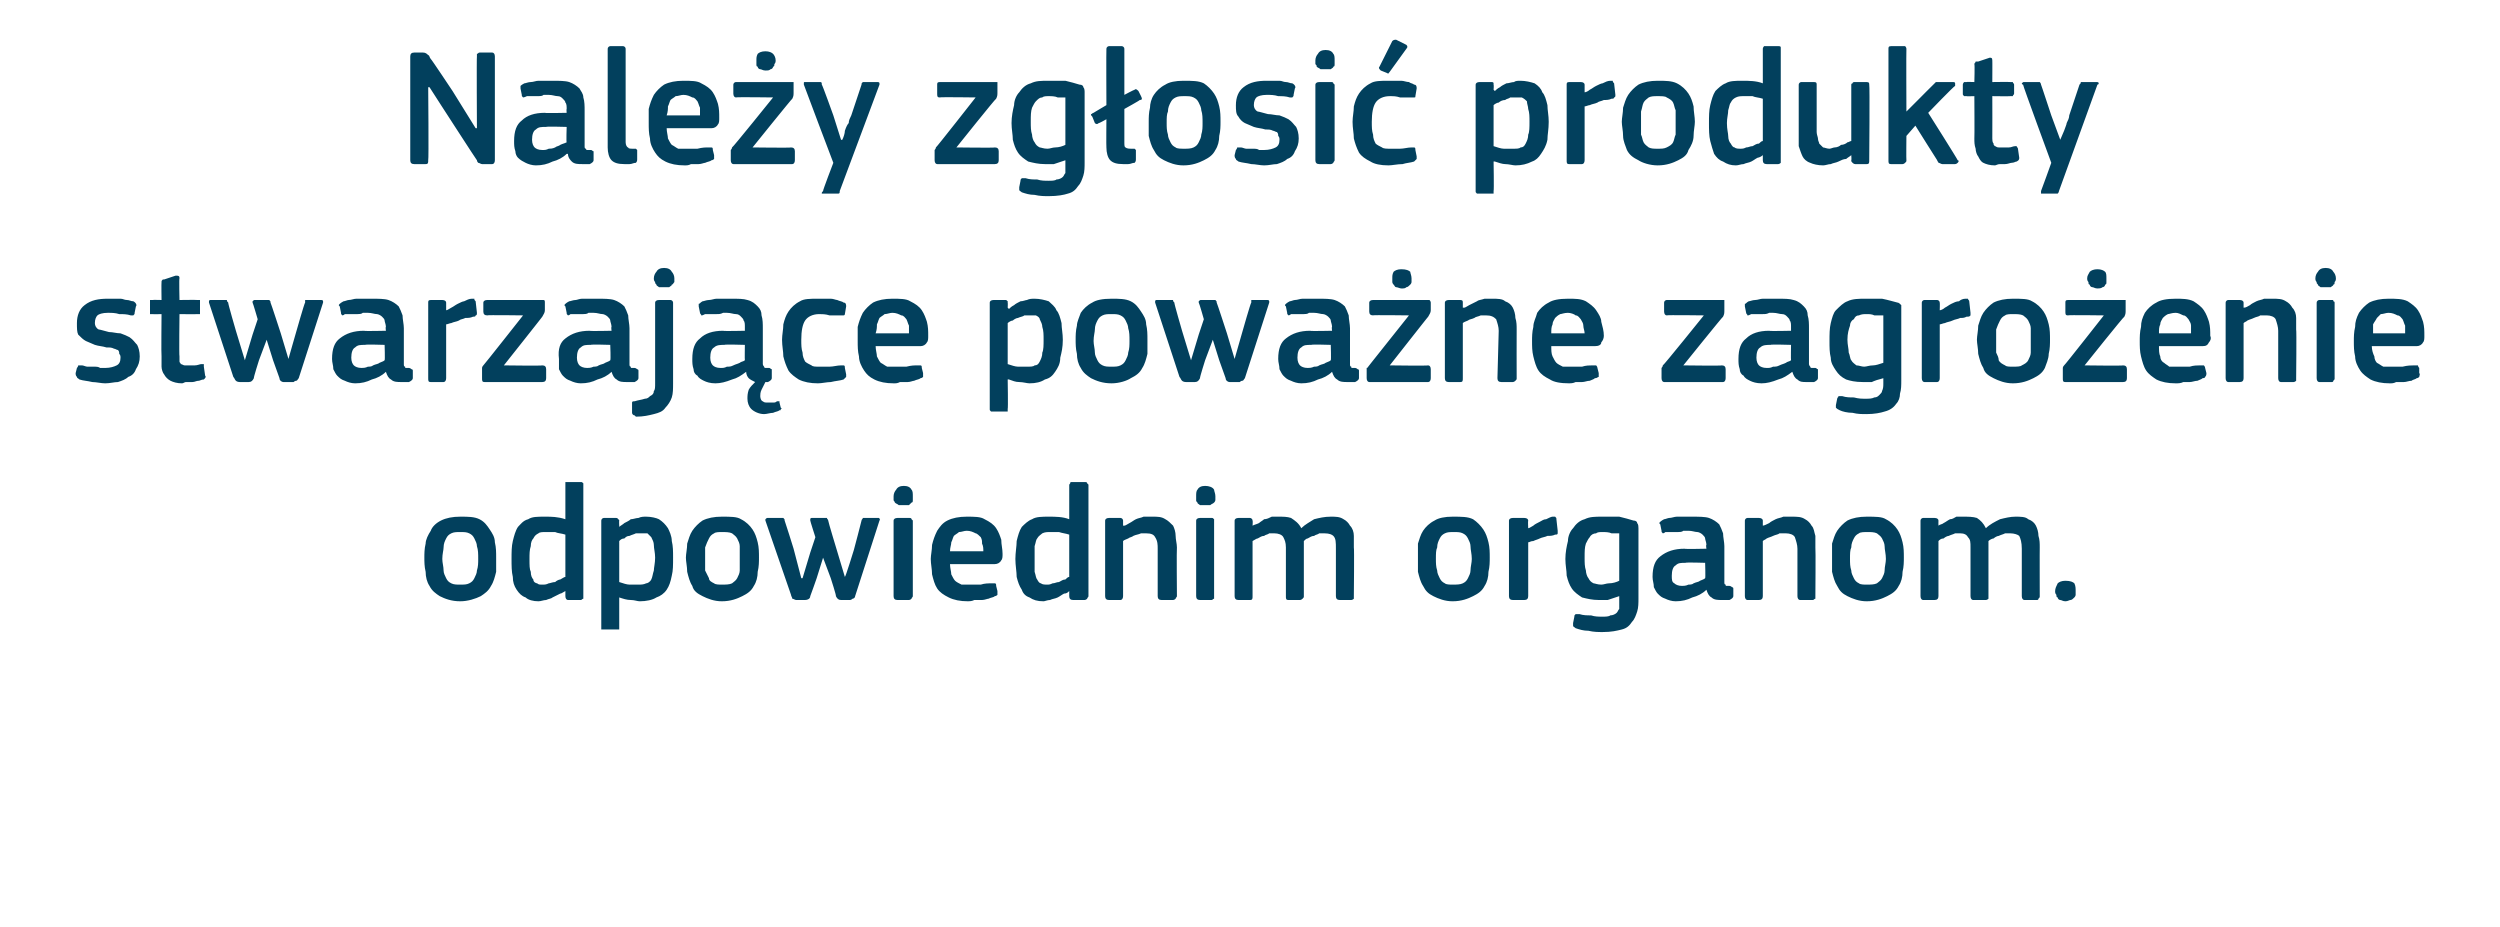 <?xml version="1.0" standalone="no"?><!DOCTYPE svg PUBLIC "-//W3C//DTD SVG 1.1//EN" "http://www.w3.org/Graphics/SVG/1.1/DTD/svg11.dtd"><svg xmlns="http://www.w3.org/2000/svg" version="1.1" width="195px" height="72.3px" viewBox="0 -3 195 72.3" style="top:-3px">  <desc>Nale y zg osi produkty stwarzaj ce powa ne zagro enie odpowiednim organom.</desc>  <defs/>  <g id="Polygon25182">    <path d="M 38.7 40.5 C 38.7 40.8 38.7 41.2 38.7 41.6 C 38.6 42 38.5 42.4 38.3 42.7 C 38.1 43.1 37.8 43.3 37.5 43.5 C 37.1 43.7 36.5 43.9 35.9 43.9 C 35.2 43.9 34.7 43.7 34.3 43.5 C 34 43.3 33.7 43.1 33.5 42.7 C 33.3 42.4 33.2 42 33.2 41.6 C 33.1 41.2 33.1 40.8 33.1 40.5 C 33.1 40.2 33.1 39.8 33.2 39.4 C 33.2 39.1 33.4 38.7 33.6 38.4 C 33.7 38.1 34 37.8 34.4 37.6 C 34.8 37.4 35.3 37.3 35.9 37.3 C 36.5 37.3 37 37.3 37.4 37.5 C 37.8 37.7 38 38 38.2 38.3 C 38.4 38.6 38.6 38.9 38.6 39.3 C 38.7 39.7 38.7 40.1 38.7 40.5 Z M 37.3 40.6 C 37.3 40.2 37.3 39.9 37.2 39.6 C 37.2 39.4 37.1 39.2 37 39 C 36.9 38.8 36.8 38.7 36.6 38.6 C 36.4 38.5 36.2 38.5 35.9 38.5 C 35.6 38.5 35.4 38.5 35.2 38.6 C 35 38.7 34.9 38.8 34.8 39 C 34.7 39.2 34.6 39.4 34.6 39.7 C 34.6 39.9 34.5 40.2 34.5 40.6 C 34.5 40.9 34.6 41.2 34.6 41.5 C 34.6 41.7 34.7 41.9 34.8 42.1 C 34.9 42.3 35 42.4 35.2 42.5 C 35.4 42.6 35.6 42.6 35.9 42.6 C 36.2 42.6 36.4 42.6 36.6 42.5 C 36.8 42.4 36.9 42.3 37 42.1 C 37.1 41.9 37.2 41.7 37.2 41.5 C 37.3 41.2 37.3 40.9 37.3 40.6 Z M 45.5 43.5 C 45.5 43.6 45.5 43.6 45.5 43.7 C 45.4 43.7 45.4 43.8 45.3 43.8 C 45.3 43.8 44.3 43.8 44.3 43.8 C 44.2 43.8 44.1 43.7 44.1 43.5 C 44.1 43.5 44.1 43.1 44.1 43.1 C 44.1 43.1 44.1 43.1 44.1 43.1 C 44.1 43.1 44.1 43.1 44.1 43.1 C 43.9 43.2 43.8 43.3 43.7 43.3 C 43.5 43.4 43.3 43.5 43.1 43.6 C 43 43.7 42.8 43.7 42.6 43.8 C 42.4 43.8 42.2 43.9 42 43.9 C 41.6 43.9 41.2 43.8 41 43.6 C 40.7 43.5 40.5 43.3 40.3 43 C 40.1 42.7 40 42.4 40 42 C 39.9 41.6 39.9 41.1 39.9 40.6 C 39.9 40.1 39.9 39.6 40 39.2 C 40.1 38.8 40.2 38.4 40.4 38.1 C 40.6 37.9 40.8 37.6 41.2 37.5 C 41.5 37.3 41.9 37.3 42.5 37.3 C 43 37.3 43.5 37.3 44.1 37.5 C 44.1 37.5 44.1 37.5 44.1 37.5 C 44.1 37.5 44.1 37.5 44.1 37.5 C 44.1 37.5 44.1 34.8 44.1 34.8 C 44.1 34.8 44.1 34.7 44.1 34.6 C 44.2 34.6 44.2 34.6 44.3 34.6 C 44.3 34.6 45.3 34.6 45.3 34.6 C 45.4 34.6 45.4 34.6 45.5 34.7 C 45.5 34.7 45.5 34.8 45.5 34.8 C 45.5 34.8 45.5 43.5 45.5 43.5 Z M 44.1 38.7 C 43.8 38.6 43.5 38.6 43.3 38.5 C 43 38.5 42.8 38.5 42.6 38.5 C 42.3 38.5 42.1 38.5 42 38.6 C 41.8 38.7 41.7 38.8 41.6 39 C 41.5 39.1 41.4 39.3 41.4 39.6 C 41.3 39.9 41.3 40.2 41.3 40.6 C 41.3 41.1 41.3 41.4 41.4 41.6 C 41.4 41.9 41.5 42.1 41.6 42.2 C 41.6 42.4 41.8 42.5 41.9 42.5 C 42 42.6 42.1 42.6 42.3 42.6 C 42.5 42.6 42.6 42.6 42.8 42.5 C 42.9 42.5 43.1 42.4 43.3 42.4 C 43.4 42.3 43.6 42.2 43.7 42.2 C 43.9 42.1 44 42 44.1 42 C 44.1 42 44.1 38.7 44.1 38.7 Z M 52.5 40.5 C 52.5 41.1 52.5 41.5 52.4 41.9 C 52.3 42.4 52.2 42.7 52 43 C 51.8 43.3 51.5 43.5 51.2 43.6 C 50.9 43.8 50.4 43.9 49.9 43.9 C 49.7 43.9 49.5 43.8 49.2 43.8 C 48.9 43.8 48.6 43.7 48.3 43.6 C 48.31 43.58 48.3 43.6 48.3 43.6 C 48.3 43.6 48.3 45.88 48.3 45.9 C 48.3 46 48.3 46 48.3 46.1 C 48.2 46.1 48.2 46.1 48 46.1 C 48 46.1 47.1 46.1 47.1 46.1 C 47 46.1 47 46.1 46.9 46.1 C 46.9 46 46.9 46 46.9 45.9 C 46.9 45.9 46.9 37.6 46.9 37.6 C 46.9 37.5 47 37.4 47.1 37.4 C 47.1 37.4 48 37.4 48 37.4 C 48.1 37.4 48.2 37.4 48.2 37.5 C 48.3 37.5 48.3 37.6 48.3 37.6 C 48.28 37.64 48.3 38 48.3 38 C 48.3 38 48.32 38.06 48.3 38.1 C 48.4 38 48.6 37.9 48.7 37.8 C 48.9 37.7 49.1 37.6 49.2 37.5 C 49.4 37.5 49.6 37.4 49.8 37.4 C 50 37.3 50.2 37.3 50.4 37.3 C 50.8 37.3 51.2 37.4 51.4 37.5 C 51.7 37.7 51.9 37.9 52.1 38.2 C 52.2 38.4 52.4 38.8 52.4 39.2 C 52.5 39.6 52.5 40 52.5 40.5 Z M 51.1 40.5 C 51.1 40.1 51 39.8 51 39.5 C 51 39.3 50.9 39.1 50.8 38.9 C 50.7 38.8 50.6 38.7 50.5 38.6 C 50.4 38.6 50.2 38.6 50 38.6 C 49.9 38.6 49.8 38.6 49.6 38.6 C 49.4 38.7 49.3 38.7 49.1 38.8 C 48.9 38.8 48.8 38.9 48.7 39 C 48.5 39 48.4 39.1 48.3 39.2 C 48.3 39.2 48.3 42.4 48.3 42.4 C 48.6 42.5 48.9 42.6 49.1 42.6 C 49.3 42.6 49.6 42.6 49.8 42.6 C 50 42.6 50.2 42.6 50.4 42.5 C 50.5 42.5 50.7 42.4 50.8 42.2 C 50.9 42 50.9 41.8 51 41.5 C 51 41.3 51.1 40.9 51.1 40.5 Z M 59.2 40.5 C 59.2 40.8 59.2 41.2 59.1 41.6 C 59.1 42 59 42.4 58.8 42.7 C 58.6 43.1 58.3 43.3 57.9 43.5 C 57.5 43.7 57 43.9 56.3 43.9 C 55.7 43.9 55.2 43.7 54.8 43.5 C 54.4 43.3 54.1 43.1 54 42.7 C 53.8 42.4 53.7 42 53.6 41.6 C 53.6 41.2 53.5 40.8 53.5 40.5 C 53.5 40.2 53.6 39.8 53.6 39.4 C 53.7 39.1 53.8 38.7 54 38.4 C 54.2 38.1 54.5 37.8 54.8 37.6 C 55.2 37.4 55.7 37.3 56.3 37.3 C 57 37.3 57.5 37.3 57.8 37.5 C 58.2 37.7 58.5 38 58.7 38.3 C 58.9 38.6 59 38.9 59.1 39.3 C 59.2 39.7 59.2 40.1 59.2 40.5 Z M 57.7 40.6 C 57.7 40.2 57.7 39.9 57.7 39.6 C 57.7 39.4 57.6 39.2 57.5 39 C 57.4 38.8 57.2 38.7 57.1 38.6 C 56.9 38.5 56.6 38.5 56.3 38.5 C 56.1 38.5 55.8 38.5 55.7 38.6 C 55.5 38.7 55.4 38.8 55.3 39 C 55.2 39.2 55.1 39.4 55 39.7 C 55 39.9 55 40.2 55 40.6 C 55 40.9 55 41.2 55 41.5 C 55.1 41.7 55.2 41.9 55.3 42.1 C 55.3 42.3 55.5 42.4 55.7 42.5 C 55.8 42.6 56.1 42.6 56.3 42.6 C 56.6 42.6 56.9 42.6 57.1 42.5 C 57.2 42.4 57.4 42.3 57.5 42.1 C 57.6 41.9 57.7 41.7 57.7 41.5 C 57.7 41.2 57.7 40.9 57.7 40.6 Z M 65.3 40 L 65.9 42 C 65.9 42 65.92 42.01 65.9 42 C 65.9 42 65.9 42 65.9 42 C 65.95 42.02 66.6 39.9 66.6 39.9 C 66.6 39.9 67.21 37.61 67.2 37.6 C 67.2 37.5 67.3 37.5 67.3 37.4 C 67.3 37.4 67.4 37.4 67.5 37.4 C 67.5 37.4 68.5 37.4 68.5 37.4 C 68.6 37.4 68.6 37.4 68.6 37.5 C 68.7 37.5 68.6 37.6 68.6 37.6 C 68.6 37.6 66.7 43.5 66.7 43.5 C 66.7 43.6 66.6 43.7 66.5 43.7 C 66.5 43.7 66.4 43.8 66.3 43.8 C 66.3 43.8 65.6 43.8 65.6 43.8 C 65.4 43.8 65.3 43.7 65.2 43.5 C 65.25 43.49 64.8 42.1 64.8 42.1 L 64.2 40.5 L 64.2 40.5 L 63.7 42.1 C 63.7 42.1 63.23 43.45 63.2 43.5 C 63.2 43.7 63 43.8 62.8 43.8 C 62.8 43.8 62.1 43.8 62.1 43.8 C 62 43.8 61.9 43.7 61.8 43.7 C 61.8 43.6 61.7 43.5 61.7 43.4 C 61.7 43.4 59.7 37.6 59.7 37.6 C 59.7 37.6 59.7 37.5 59.7 37.5 C 59.8 37.4 59.8 37.4 59.9 37.4 C 59.9 37.4 60.9 37.4 60.9 37.4 C 61 37.4 61.1 37.4 61.1 37.4 C 61.2 37.5 61.2 37.5 61.2 37.6 C 61.22 37.61 61.9 39.8 61.9 39.8 L 62.5 42.1 L 62.6 42.1 L 63.2 40.1 L 63.6 38.9 C 63.6 38.9 63.19 37.63 63.2 37.6 C 63.2 37.6 63.2 37.5 63.2 37.5 C 63.2 37.4 63.3 37.4 63.3 37.4 C 63.3 37.4 64.3 37.4 64.3 37.4 C 64.4 37.4 64.5 37.4 64.5 37.4 C 64.5 37.5 64.6 37.5 64.6 37.6 C 64.58 37.63 65.3 40 65.3 40 Z M 71.2 35.7 C 71.2 35.8 71.2 35.9 71.2 36 C 71.2 36.1 71.2 36.2 71.1 36.2 C 71 36.3 71 36.3 70.9 36.4 C 70.8 36.4 70.6 36.4 70.5 36.4 C 70.3 36.4 70.2 36.4 70.1 36.4 C 70 36.3 69.9 36.3 69.8 36.2 C 69.8 36.1 69.7 36.1 69.7 36 C 69.7 35.9 69.7 35.8 69.7 35.7 C 69.7 35.5 69.8 35.3 69.9 35.2 C 70 35 70.2 34.9 70.5 34.9 C 70.8 34.9 71 35 71.1 35.2 C 71.2 35.3 71.2 35.5 71.2 35.7 Z M 71.2 43.5 C 71.2 43.6 71.1 43.6 71.1 43.7 C 71.1 43.7 71 43.8 70.9 43.8 C 70.9 43.8 70 43.8 70 43.8 C 69.8 43.8 69.7 43.7 69.7 43.5 C 69.7 43.5 69.7 37.6 69.7 37.6 C 69.7 37.5 69.8 37.4 70 37.4 C 70 37.4 70.9 37.4 70.9 37.4 C 71 37.4 71.1 37.4 71.1 37.5 C 71.1 37.5 71.2 37.6 71.2 37.6 C 71.2 37.6 71.2 43.5 71.2 43.5 Z M 74.1 41 C 74.1 41.3 74.2 41.6 74.2 41.8 C 74.3 42 74.4 42.2 74.5 42.3 C 74.6 42.4 74.8 42.5 75 42.6 C 75.2 42.6 75.4 42.6 75.7 42.6 C 75.9 42.6 76.2 42.6 76.5 42.6 C 76.8 42.5 77.1 42.5 77.4 42.5 C 77.5 42.5 77.6 42.5 77.6 42.5 C 77.7 42.5 77.7 42.6 77.7 42.7 C 77.7 42.7 77.8 43.1 77.8 43.1 C 77.8 43.2 77.8 43.3 77.8 43.4 C 77.8 43.4 77.7 43.5 77.6 43.5 C 77.5 43.6 77.3 43.6 77.1 43.7 C 77 43.7 76.8 43.8 76.6 43.8 C 76.4 43.8 76.2 43.8 76 43.8 C 75.8 43.9 75.6 43.9 75.5 43.9 C 74.9 43.9 74.4 43.8 74 43.6 C 73.6 43.4 73.3 43.2 73.1 42.9 C 72.9 42.6 72.8 42.2 72.7 41.8 C 72.7 41.4 72.6 41 72.6 40.6 C 72.6 40.3 72.7 39.9 72.7 39.5 C 72.8 39.1 72.9 38.8 73.1 38.4 C 73.3 38.1 73.5 37.8 73.9 37.6 C 74.3 37.4 74.8 37.3 75.4 37.3 C 76 37.3 76.5 37.3 76.8 37.5 C 77.2 37.7 77.5 37.9 77.7 38.2 C 77.9 38.5 78 38.8 78.1 39.1 C 78.1 39.5 78.2 39.8 78.2 40.2 C 78.2 40.4 78.2 40.6 78.1 40.7 C 78 40.9 77.8 41 77.6 41 C 77.6 41 74.1 41 74.1 41 Z M 75.4 38.4 C 75.2 38.4 75 38.5 74.8 38.5 C 74.7 38.6 74.5 38.7 74.4 38.8 C 74.3 39 74.3 39.1 74.2 39.3 C 74.2 39.5 74.1 39.7 74.1 40 C 74.1 40 76.7 40 76.7 40 C 76.7 39.8 76.7 39.6 76.6 39.4 C 76.6 39.2 76.6 39.1 76.5 38.9 C 76.4 38.8 76.2 38.6 76.1 38.6 C 75.9 38.5 75.7 38.4 75.4 38.4 Z M 84.9 43.5 C 84.9 43.6 84.8 43.6 84.8 43.7 C 84.8 43.7 84.7 43.8 84.6 43.8 C 84.6 43.8 83.7 43.8 83.7 43.8 C 83.5 43.8 83.4 43.7 83.4 43.5 C 83.4 43.5 83.4 43.1 83.4 43.1 C 83.4 43.1 83.4 43.1 83.4 43.1 C 83.4 43.1 83.4 43.1 83.4 43.1 C 83.3 43.2 83.2 43.3 83 43.3 C 82.8 43.4 82.7 43.5 82.5 43.6 C 82.3 43.7 82.1 43.7 81.9 43.8 C 81.7 43.8 81.5 43.9 81.4 43.9 C 80.9 43.9 80.6 43.8 80.3 43.6 C 80 43.5 79.8 43.3 79.7 43 C 79.5 42.7 79.4 42.4 79.3 42 C 79.3 41.6 79.2 41.1 79.2 40.6 C 79.2 40.1 79.3 39.6 79.3 39.2 C 79.4 38.8 79.5 38.4 79.7 38.1 C 79.9 37.9 80.2 37.6 80.5 37.5 C 80.8 37.3 81.3 37.3 81.8 37.3 C 82.3 37.3 82.9 37.3 83.4 37.5 C 83.4 37.5 83.4 37.5 83.4 37.5 C 83.4 37.5 83.4 37.5 83.4 37.5 C 83.4 37.5 83.4 34.8 83.4 34.8 C 83.4 34.8 83.5 34.7 83.5 34.6 C 83.5 34.6 83.6 34.6 83.7 34.6 C 83.7 34.6 84.6 34.6 84.6 34.6 C 84.7 34.6 84.8 34.6 84.8 34.7 C 84.8 34.7 84.9 34.8 84.9 34.8 C 84.9 34.8 84.9 43.5 84.9 43.5 Z M 83.4 38.7 C 83.1 38.6 82.9 38.6 82.6 38.5 C 82.4 38.5 82.1 38.5 81.9 38.5 C 81.7 38.5 81.5 38.5 81.3 38.6 C 81.2 38.7 81 38.8 80.9 39 C 80.8 39.1 80.8 39.3 80.7 39.6 C 80.7 39.9 80.7 40.2 80.7 40.6 C 80.7 41.1 80.7 41.4 80.7 41.6 C 80.8 41.9 80.8 42.1 80.9 42.2 C 81 42.4 81.1 42.5 81.2 42.5 C 81.3 42.6 81.5 42.6 81.7 42.6 C 81.8 42.6 81.9 42.6 82.1 42.5 C 82.3 42.5 82.4 42.4 82.6 42.4 C 82.8 42.3 82.9 42.2 83.1 42.2 C 83.2 42.1 83.3 42 83.4 42 C 83.4 42 83.4 38.7 83.4 38.7 Z M 91.8 43.5 C 91.8 43.6 91.7 43.6 91.7 43.7 C 91.7 43.7 91.6 43.8 91.5 43.8 C 91.5 43.8 90.6 43.8 90.6 43.8 C 90.4 43.8 90.3 43.7 90.3 43.5 C 90.3 43.5 90.3 39.8 90.3 39.8 C 90.3 39.5 90.3 39.2 90.1 38.9 C 90 38.7 89.8 38.6 89.4 38.6 C 89.3 38.6 89.1 38.6 89 38.6 C 88.8 38.7 88.6 38.7 88.4 38.8 C 88.3 38.9 88.1 38.9 88 39 C 87.8 39.1 87.7 39.1 87.6 39.2 C 87.6 39.2 87.6 43.5 87.6 43.5 C 87.6 43.7 87.5 43.8 87.4 43.8 C 87.4 43.8 86.5 43.8 86.5 43.8 C 86.3 43.8 86.2 43.7 86.2 43.5 C 86.2 43.5 86.2 37.6 86.2 37.6 C 86.2 37.5 86.3 37.4 86.5 37.4 C 86.5 37.4 87.4 37.4 87.4 37.4 C 87.5 37.4 87.6 37.5 87.6 37.6 C 87.6 37.6 87.6 38 87.6 38 C 87.6 38 87.6 38 87.6 38 C 87.6 38 87.7 38 87.7 38 C 87.8 38 87.9 37.9 88.1 37.8 C 88.3 37.7 88.4 37.6 88.6 37.5 C 88.8 37.4 89 37.4 89.2 37.3 C 89.4 37.3 89.7 37.3 89.9 37.3 C 90.3 37.3 90.6 37.3 90.9 37.5 C 91.1 37.6 91.3 37.8 91.5 38 C 91.6 38.2 91.7 38.5 91.7 38.8 C 91.7 39.1 91.8 39.4 91.8 39.7 C 91.77 39.73 91.8 43.5 91.8 43.5 C 91.8 43.5 91.77 43.5 91.8 43.5 Z M 94.8 35.7 C 94.8 35.8 94.8 35.9 94.8 36 C 94.8 36.1 94.7 36.2 94.7 36.2 C 94.6 36.3 94.5 36.3 94.4 36.4 C 94.3 36.4 94.2 36.4 94 36.4 C 93.9 36.4 93.7 36.4 93.6 36.4 C 93.5 36.3 93.4 36.3 93.4 36.2 C 93.3 36.1 93.3 36.1 93.3 36 C 93.3 35.9 93.3 35.8 93.3 35.7 C 93.3 35.5 93.3 35.3 93.4 35.2 C 93.5 35 93.7 34.9 94 34.9 C 94.3 34.9 94.6 35 94.7 35.2 C 94.7 35.3 94.8 35.5 94.8 35.7 Z M 94.7 43.5 C 94.7 43.6 94.7 43.6 94.7 43.7 C 94.6 43.7 94.6 43.8 94.5 43.8 C 94.5 43.8 93.6 43.8 93.6 43.8 C 93.4 43.8 93.3 43.7 93.3 43.5 C 93.3 43.5 93.3 37.6 93.3 37.6 C 93.3 37.5 93.4 37.4 93.6 37.4 C 93.6 37.4 94.5 37.4 94.5 37.4 C 94.6 37.4 94.6 37.4 94.7 37.5 C 94.7 37.5 94.7 37.6 94.7 37.6 C 94.7 37.6 94.7 43.5 94.7 43.5 Z M 105.6 43.5 C 105.6 43.6 105.6 43.6 105.6 43.7 C 105.6 43.7 105.5 43.8 105.4 43.8 C 105.4 43.8 104.5 43.8 104.5 43.8 C 104.3 43.8 104.2 43.7 104.2 43.5 C 104.2 43.5 104.2 39.8 104.2 39.8 C 104.2 39.3 104.2 39 104 38.8 C 103.9 38.7 103.7 38.6 103.3 38.6 C 103.2 38.6 103.1 38.6 102.9 38.6 C 102.8 38.7 102.6 38.7 102.5 38.8 C 102.3 38.8 102.2 38.9 102 39 C 101.9 39 101.8 39.1 101.7 39.2 C 101.7 39.2 101.7 39.3 101.7 39.4 C 101.7 39.5 101.7 39.7 101.7 39.8 C 101.7 39.8 101.7 43.5 101.7 43.5 C 101.7 43.6 101.7 43.6 101.6 43.7 C 101.6 43.7 101.5 43.8 101.4 43.8 C 101.4 43.8 100.5 43.8 100.5 43.8 C 100.3 43.8 100.3 43.7 100.3 43.5 C 100.3 43.5 100.3 39.7 100.3 39.7 C 100.3 39.3 100.2 39.1 100.1 38.9 C 100 38.7 99.7 38.6 99.4 38.6 C 99.3 38.6 99.2 38.6 99 38.6 C 98.9 38.7 98.7 38.7 98.6 38.8 C 98.4 38.8 98.3 38.9 98.1 39 C 98 39 97.9 39.1 97.7 39.2 C 97.7 39.2 97.7 43.5 97.7 43.5 C 97.7 43.7 97.7 43.8 97.5 43.8 C 97.5 43.8 96.6 43.8 96.6 43.8 C 96.4 43.8 96.3 43.7 96.3 43.5 C 96.3 43.5 96.3 37.6 96.3 37.6 C 96.3 37.5 96.4 37.4 96.6 37.4 C 96.6 37.4 97.5 37.4 97.5 37.4 C 97.6 37.4 97.7 37.5 97.7 37.6 C 97.73 37.64 97.7 38 97.7 38 C 97.7 38 97.75 38.03 97.7 38 C 97.9 37.9 98 37.9 98.2 37.8 C 98.3 37.7 98.5 37.6 98.6 37.5 C 98.8 37.5 99 37.4 99.2 37.3 C 99.3 37.3 99.5 37.3 99.7 37.3 C 100.1 37.3 100.4 37.3 100.7 37.4 C 101 37.6 101.3 37.8 101.5 38.2 C 101.8 37.9 102.2 37.7 102.5 37.5 C 102.9 37.4 103.3 37.3 103.8 37.3 C 104.2 37.3 104.5 37.3 104.8 37.5 C 105 37.6 105.2 37.8 105.3 38 C 105.5 38.2 105.6 38.5 105.6 38.8 C 105.6 39.1 105.6 39.4 105.6 39.7 C 105.64 39.68 105.6 43.5 105.6 43.5 C 105.6 43.5 105.64 43.5 105.6 43.5 Z M 116.2 40.5 C 116.2 40.8 116.2 41.2 116.1 41.6 C 116.1 42 116 42.4 115.8 42.7 C 115.6 43.1 115.3 43.3 114.9 43.5 C 114.5 43.7 114 43.9 113.3 43.9 C 112.7 43.9 112.2 43.7 111.8 43.5 C 111.4 43.3 111.2 43.1 111 42.7 C 110.8 42.4 110.7 42 110.6 41.6 C 110.6 41.2 110.6 40.8 110.6 40.5 C 110.6 40.2 110.6 39.8 110.6 39.4 C 110.7 39.1 110.8 38.7 111 38.4 C 111.2 38.1 111.5 37.8 111.9 37.6 C 112.2 37.4 112.7 37.3 113.3 37.3 C 114 37.3 114.5 37.3 114.9 37.5 C 115.2 37.7 115.5 38 115.7 38.3 C 115.9 38.6 116 38.9 116.1 39.3 C 116.2 39.7 116.2 40.1 116.2 40.5 Z M 114.8 40.6 C 114.8 40.2 114.7 39.9 114.7 39.6 C 114.7 39.4 114.6 39.2 114.5 39 C 114.4 38.8 114.3 38.7 114.1 38.6 C 113.9 38.5 113.7 38.5 113.4 38.5 C 113.1 38.5 112.9 38.5 112.7 38.6 C 112.5 38.7 112.4 38.8 112.3 39 C 112.2 39.2 112.1 39.4 112.1 39.7 C 112 39.9 112 40.2 112 40.6 C 112 40.9 112 41.2 112.1 41.5 C 112.1 41.7 112.2 41.9 112.3 42.1 C 112.4 42.3 112.5 42.4 112.7 42.5 C 112.8 42.6 113.1 42.6 113.3 42.6 C 113.6 42.6 113.9 42.6 114.1 42.5 C 114.3 42.4 114.4 42.3 114.5 42.1 C 114.6 41.9 114.7 41.7 114.7 41.5 C 114.7 41.2 114.8 40.9 114.8 40.6 Z M 119.2 43.5 C 119.2 43.7 119.1 43.8 118.9 43.8 C 118.9 43.8 118 43.8 118 43.8 C 117.8 43.8 117.7 43.7 117.7 43.5 C 117.7 43.5 117.7 37.6 117.7 37.6 C 117.7 37.5 117.8 37.4 118 37.4 C 118 37.4 118.9 37.4 118.9 37.4 C 119.1 37.4 119.2 37.5 119.2 37.6 C 119.17 37.64 119.2 38.2 119.2 38.2 C 119.2 38.2 119.2 38.24 119.2 38.2 C 119.3 38.2 119.4 38.1 119.6 38 C 119.7 37.9 119.9 37.8 120.1 37.7 C 120.3 37.6 120.4 37.5 120.6 37.5 C 120.8 37.4 121 37.3 121.1 37.3 C 121.2 37.3 121.3 37.3 121.3 37.3 C 121.4 37.4 121.4 37.4 121.4 37.5 C 121.4 37.5 121.5 38.4 121.5 38.4 C 121.5 38.5 121.5 38.6 121.5 38.6 C 121.5 38.7 121.4 38.7 121.3 38.7 C 121.1 38.8 120.9 38.8 120.7 38.8 C 120.5 38.9 120.3 38.9 120.1 39 C 119.9 39.1 119.8 39.1 119.6 39.2 C 119.4 39.2 119.3 39.3 119.2 39.3 C 119.2 39.3 119.2 43.5 119.2 43.5 Z M 125 37.3 C 125.4 37.3 125.8 37.3 126.3 37.3 C 126.7 37.4 127.1 37.5 127.4 37.6 C 127.6 37.6 127.7 37.7 127.7 37.8 C 127.8 37.9 127.8 38.1 127.8 38.2 C 127.8 38.2 127.8 43.7 127.8 43.7 C 127.8 44 127.8 44.4 127.7 44.7 C 127.6 45 127.5 45.3 127.3 45.5 C 127.1 45.8 126.9 46 126.5 46.1 C 126.1 46.2 125.7 46.3 125 46.3 C 124.7 46.3 124.3 46.3 123.9 46.2 C 123.5 46.2 123.2 46.1 122.9 46 C 122.8 45.9 122.7 45.9 122.7 45.8 C 122.7 45.7 122.7 45.7 122.7 45.6 C 122.7 45.6 122.8 45.1 122.8 45.1 C 122.8 45 122.8 45 122.9 44.9 C 123 44.9 123 44.9 123.2 44.9 C 123.5 45 123.8 45 124.1 45 C 124.4 45.1 124.7 45.1 125 45.1 C 125.2 45.1 125.5 45.1 125.6 45 C 125.8 45 126 44.9 126.1 44.8 C 126.2 44.7 126.2 44.6 126.3 44.5 C 126.3 44.3 126.3 44.1 126.3 43.9 C 126.3 43.9 126.3 43.5 126.3 43.5 C 126 43.6 125.7 43.7 125.4 43.8 C 125.2 43.8 124.9 43.8 124.7 43.8 C 124.2 43.8 123.8 43.7 123.4 43.6 C 123.1 43.4 122.8 43.2 122.6 42.9 C 122.4 42.6 122.3 42.3 122.2 41.9 C 122.2 41.5 122.1 41.1 122.1 40.6 C 122.1 40.1 122.2 39.6 122.3 39.2 C 122.3 38.8 122.5 38.4 122.7 38.2 C 122.9 37.9 123.2 37.6 123.6 37.5 C 124 37.3 124.4 37.3 125 37.3 Z M 123.6 40.5 C 123.6 40.9 123.6 41.2 123.7 41.5 C 123.7 41.7 123.8 42 123.9 42.1 C 124 42.3 124.1 42.4 124.3 42.5 C 124.4 42.5 124.6 42.6 124.9 42.6 C 125.1 42.6 125.3 42.5 125.5 42.5 C 125.8 42.5 126.1 42.4 126.3 42.3 C 126.3 42.3 126.3 38.6 126.3 38.6 C 126.1 38.6 125.9 38.6 125.7 38.6 C 125.5 38.5 125.2 38.5 125 38.5 C 124.8 38.5 124.6 38.5 124.5 38.6 C 124.3 38.6 124.1 38.7 124 38.9 C 123.9 39 123.8 39.2 123.7 39.4 C 123.6 39.7 123.6 40 123.6 40.5 Z M 133 40.9 C 133 40.9 131.46 40.85 131.5 40.9 C 131.1 40.9 130.9 40.9 130.7 41.1 C 130.5 41.2 130.4 41.5 130.4 41.9 C 130.4 42.2 130.4 42.4 130.6 42.5 C 130.7 42.6 130.9 42.7 131.2 42.7 C 131.3 42.7 131.5 42.7 131.7 42.6 C 131.8 42.6 132 42.6 132.1 42.5 C 132.3 42.4 132.5 42.4 132.6 42.3 C 132.8 42.2 132.9 42.2 133 42.1 C 133.04 42.09 133 40.9 133 40.9 Z M 133.1 43 C 132.8 43.3 132.4 43.5 132 43.6 C 131.6 43.8 131.2 43.9 130.7 43.9 C 130.4 43.9 130.1 43.8 129.9 43.7 C 129.6 43.6 129.5 43.5 129.3 43.3 C 129.2 43.2 129.1 43 129 42.8 C 129 42.5 128.9 42.3 128.9 42 C 128.9 41.2 129.1 40.7 129.5 40.4 C 130 40 130.6 39.8 131.4 39.8 C 131.39 39.84 133.1 39.8 133.1 39.8 C 133.1 39.8 133.05 39.5 133.1 39.5 C 133.1 39.3 133 39.1 133 39 C 133 38.9 132.9 38.8 132.8 38.7 C 132.7 38.6 132.5 38.5 132.4 38.5 C 132.2 38.5 132 38.4 131.7 38.4 C 131.6 38.4 131.5 38.4 131.3 38.4 C 131.2 38.5 131 38.5 130.9 38.5 C 130.7 38.5 130.5 38.5 130.4 38.5 C 130.2 38.5 130.1 38.5 129.9 38.5 C 129.8 38.6 129.7 38.6 129.7 38.6 C 129.6 38.5 129.6 38.5 129.6 38.4 C 129.6 38.4 129.5 37.9 129.5 37.9 C 129.4 37.8 129.4 37.8 129.5 37.7 C 129.5 37.7 129.6 37.6 129.8 37.5 C 129.9 37.5 130.1 37.4 130.2 37.4 C 130.4 37.4 130.6 37.3 130.8 37.3 C 131 37.3 131.2 37.3 131.4 37.3 C 131.6 37.3 131.8 37.3 131.9 37.3 C 132.5 37.3 133 37.3 133.3 37.4 C 133.6 37.5 133.9 37.7 134.1 37.9 C 134.2 38.1 134.3 38.3 134.4 38.6 C 134.4 38.9 134.5 39.3 134.5 39.6 C 134.5 39.6 134.5 42.1 134.5 42.1 C 134.5 42.3 134.5 42.4 134.5 42.4 C 134.5 42.5 134.5 42.6 134.6 42.6 C 134.6 42.7 134.6 42.7 134.7 42.7 C 134.8 42.7 134.8 42.7 134.9 42.7 C 135 42.7 135.1 42.8 135.1 42.8 C 135.2 42.8 135.2 42.9 135.2 42.9 C 135.2 42.9 135.2 43.5 135.2 43.5 C 135.2 43.6 135.1 43.7 134.9 43.8 C 134.8 43.8 134.7 43.8 134.6 43.8 C 134.5 43.8 134.4 43.8 134.3 43.8 C 134 43.8 133.7 43.8 133.5 43.6 C 133.3 43.5 133.2 43.3 133.1 43 C 133.1 43 133.1 43 133.1 43 Z M 141.6 43.5 C 141.6 43.6 141.6 43.6 141.6 43.7 C 141.5 43.7 141.5 43.8 141.4 43.8 C 141.4 43.8 140.4 43.8 140.4 43.8 C 140.3 43.8 140.2 43.7 140.2 43.5 C 140.2 43.5 140.2 39.8 140.2 39.8 C 140.2 39.5 140.1 39.2 140 38.9 C 139.9 38.7 139.6 38.6 139.3 38.6 C 139.1 38.6 139 38.6 138.8 38.6 C 138.7 38.7 138.5 38.7 138.3 38.8 C 138.1 38.9 138 38.9 137.8 39 C 137.7 39.1 137.6 39.1 137.5 39.2 C 137.5 39.2 137.5 43.5 137.5 43.5 C 137.5 43.7 137.4 43.8 137.2 43.8 C 137.2 43.8 136.3 43.8 136.3 43.8 C 136.2 43.8 136.1 43.7 136.1 43.5 C 136.1 43.5 136.1 37.6 136.1 37.6 C 136.1 37.5 136.2 37.4 136.3 37.4 C 136.3 37.4 137.2 37.4 137.2 37.4 C 137.4 37.4 137.5 37.5 137.5 37.6 C 137.5 37.6 137.5 38 137.5 38 C 137.5 38 137.5 38 137.5 38 C 137.5 38 137.5 38 137.5 38 C 137.6 38 137.8 37.9 138 37.8 C 138.1 37.7 138.3 37.6 138.5 37.5 C 138.7 37.4 138.9 37.4 139.1 37.3 C 139.3 37.3 139.5 37.3 139.7 37.3 C 140.2 37.3 140.5 37.3 140.8 37.5 C 141 37.6 141.2 37.8 141.3 38 C 141.5 38.2 141.5 38.5 141.6 38.8 C 141.6 39.1 141.6 39.4 141.6 39.7 C 141.63 39.73 141.6 43.5 141.6 43.5 C 141.6 43.5 141.63 43.5 141.6 43.5 Z M 148.5 40.5 C 148.5 40.8 148.5 41.2 148.4 41.6 C 148.4 42 148.3 42.4 148.1 42.7 C 147.9 43.1 147.6 43.3 147.2 43.5 C 146.8 43.7 146.3 43.9 145.6 43.9 C 145 43.9 144.5 43.7 144.1 43.5 C 143.7 43.3 143.5 43.1 143.3 42.7 C 143.1 42.4 143 42 142.9 41.6 C 142.9 41.2 142.9 40.8 142.9 40.5 C 142.9 40.2 142.9 39.8 142.9 39.4 C 143 39.1 143.1 38.7 143.3 38.4 C 143.5 38.1 143.8 37.8 144.1 37.6 C 144.5 37.4 145 37.3 145.6 37.3 C 146.3 37.3 146.8 37.3 147.1 37.5 C 147.5 37.7 147.8 38 148 38.3 C 148.2 38.6 148.3 38.9 148.4 39.3 C 148.5 39.7 148.5 40.1 148.5 40.5 Z M 147.1 40.6 C 147.1 40.2 147 39.9 147 39.6 C 147 39.4 146.9 39.2 146.8 39 C 146.7 38.8 146.5 38.7 146.4 38.6 C 146.2 38.5 145.9 38.5 145.7 38.5 C 145.4 38.5 145.1 38.5 145 38.6 C 144.8 38.7 144.7 38.8 144.6 39 C 144.5 39.2 144.4 39.4 144.4 39.7 C 144.3 39.9 144.3 40.2 144.3 40.6 C 144.3 40.9 144.3 41.2 144.4 41.5 C 144.4 41.7 144.5 41.9 144.6 42.1 C 144.7 42.3 144.8 42.4 145 42.5 C 145.1 42.6 145.4 42.6 145.6 42.6 C 145.9 42.6 146.2 42.6 146.4 42.5 C 146.5 42.4 146.7 42.3 146.8 42.1 C 146.9 41.9 147 41.7 147 41.5 C 147 41.2 147.1 40.9 147.1 40.6 Z M 159.1 43.5 C 159.1 43.6 159.1 43.6 159 43.7 C 159 43.7 159 43.8 158.9 43.8 C 158.9 43.8 157.9 43.8 157.9 43.8 C 157.8 43.8 157.7 43.7 157.7 43.5 C 157.7 43.5 157.7 39.8 157.7 39.8 C 157.7 39.3 157.6 39 157.5 38.8 C 157.4 38.7 157.1 38.6 156.8 38.6 C 156.7 38.6 156.5 38.6 156.4 38.6 C 156.2 38.7 156.1 38.7 155.9 38.8 C 155.8 38.8 155.6 38.9 155.5 39 C 155.4 39 155.2 39.1 155.1 39.2 C 155.1 39.2 155.1 39.3 155.1 39.4 C 155.1 39.5 155.1 39.7 155.1 39.8 C 155.1 39.8 155.1 43.5 155.1 43.5 C 155.1 43.6 155.1 43.6 155.1 43.7 C 155.1 43.7 155 43.8 154.9 43.8 C 154.9 43.8 153.9 43.8 153.9 43.8 C 153.8 43.8 153.7 43.7 153.7 43.5 C 153.7 43.5 153.7 39.7 153.7 39.7 C 153.7 39.3 153.7 39.1 153.5 38.9 C 153.4 38.7 153.2 38.6 152.9 38.6 C 152.8 38.6 152.6 38.6 152.5 38.6 C 152.3 38.7 152.2 38.7 152 38.8 C 151.9 38.8 151.7 38.9 151.6 39 C 151.4 39 151.3 39.1 151.2 39.2 C 151.2 39.2 151.2 43.5 151.2 43.5 C 151.2 43.7 151.1 43.8 150.9 43.8 C 150.9 43.8 150 43.8 150 43.8 C 149.9 43.8 149.8 43.7 149.8 43.5 C 149.8 43.5 149.8 37.6 149.8 37.6 C 149.8 37.5 149.9 37.4 150 37.4 C 150 37.4 150.9 37.4 150.9 37.4 C 151.1 37.4 151.2 37.5 151.2 37.6 C 151.19 37.64 151.2 38 151.2 38 C 151.2 38 151.2 38.03 151.2 38 C 151.3 37.9 151.5 37.9 151.6 37.8 C 151.8 37.7 151.9 37.6 152.1 37.5 C 152.3 37.5 152.4 37.4 152.6 37.3 C 152.8 37.3 153 37.3 153.1 37.3 C 153.5 37.3 153.9 37.3 154.2 37.4 C 154.5 37.6 154.7 37.8 154.9 38.2 C 155.2 37.9 155.6 37.7 156 37.5 C 156.4 37.4 156.8 37.3 157.2 37.3 C 157.6 37.3 158 37.3 158.2 37.5 C 158.5 37.6 158.7 37.8 158.8 38 C 158.9 38.2 159 38.5 159 38.8 C 159.1 39.1 159.1 39.4 159.1 39.7 C 159.09 39.68 159.1 43.5 159.1 43.5 C 159.1 43.5 159.09 43.5 159.1 43.5 Z M 161.9 43.1 C 161.9 43.2 161.9 43.3 161.9 43.4 C 161.9 43.5 161.8 43.6 161.8 43.6 C 161.7 43.7 161.6 43.8 161.5 43.8 C 161.4 43.8 161.3 43.9 161.1 43.9 C 160.9 43.9 160.8 43.8 160.7 43.8 C 160.6 43.8 160.5 43.7 160.5 43.6 C 160.4 43.6 160.4 43.5 160.4 43.4 C 160.3 43.3 160.3 43.2 160.3 43.1 C 160.3 42.9 160.4 42.7 160.5 42.5 C 160.6 42.4 160.8 42.3 161.1 42.3 C 161.5 42.3 161.7 42.4 161.8 42.5 C 161.9 42.7 161.9 42.9 161.9 43.1 Z " stroke="none" fill="#02405d"/>  </g>  <g id="Polygon25181">    <path d="M 10.9 24.8 C 10.9 25.2 10.8 25.5 10.6 25.8 C 10.5 26.1 10.3 26.3 10 26.4 C 9.8 26.6 9.5 26.7 9.2 26.8 C 8.9 26.8 8.6 26.9 8.2 26.9 C 7.9 26.9 7.5 26.8 7.2 26.8 C 6.8 26.7 6.5 26.7 6.2 26.6 C 6.1 26.5 6 26.5 6 26.4 C 5.9 26.3 5.9 26.2 5.9 26.1 C 5.9 26.1 6 25.7 6 25.7 C 6.1 25.6 6.1 25.5 6.1 25.5 C 6.2 25.5 6.3 25.5 6.4 25.5 C 6.5 25.5 6.7 25.6 6.8 25.6 C 7 25.6 7.2 25.6 7.3 25.6 C 7.5 25.6 7.7 25.6 7.8 25.7 C 8 25.7 8.1 25.7 8.2 25.7 C 8.6 25.7 8.9 25.6 9.1 25.5 C 9.3 25.4 9.4 25.2 9.4 24.9 C 9.4 24.8 9.4 24.7 9.3 24.6 C 9.3 24.5 9.3 24.4 9.2 24.3 C 9.1 24.3 9 24.2 8.9 24.2 C 8.7 24.1 8.6 24.1 8.3 24.1 C 8 24 7.7 24 7.4 23.9 C 7.2 23.8 6.9 23.7 6.7 23.6 C 6.5 23.5 6.3 23.3 6.1 23.1 C 6 22.9 6 22.6 6 22.2 C 6 21.6 6.2 21.1 6.6 20.8 C 7.1 20.4 7.7 20.3 8.4 20.3 C 8.5 20.3 8.7 20.3 8.9 20.3 C 9 20.3 9.2 20.3 9.4 20.3 C 9.6 20.3 9.7 20.4 9.9 20.4 C 10.1 20.4 10.2 20.5 10.4 20.5 C 10.6 20.6 10.7 20.8 10.6 20.9 C 10.6 20.9 10.5 21.4 10.5 21.4 C 10.5 21.5 10.5 21.5 10.4 21.6 C 10.4 21.6 10.3 21.6 10.2 21.6 C 9.9 21.5 9.6 21.5 9.3 21.5 C 9 21.4 8.7 21.4 8.4 21.4 C 8 21.4 7.7 21.5 7.6 21.6 C 7.5 21.7 7.4 21.9 7.4 22.2 C 7.4 22.4 7.5 22.6 7.7 22.7 C 7.8 22.7 8.1 22.8 8.5 22.9 C 8.8 22.9 9.1 23 9.4 23 C 9.7 23.1 9.9 23.2 10.1 23.3 C 10.4 23.5 10.5 23.7 10.7 23.9 C 10.8 24.1 10.9 24.4 10.9 24.8 Z M 16 26.3 C 16.1 26.4 16 26.5 15.9 26.6 C 15.7 26.6 15.6 26.7 15.5 26.7 C 15.3 26.7 15.2 26.8 15 26.8 C 14.8 26.8 14.7 26.8 14.5 26.8 C 14.4 26.8 14.3 26.9 14.2 26.9 C 13.8 26.9 13.5 26.8 13.3 26.7 C 13.1 26.6 12.9 26.4 12.8 26.2 C 12.7 26.1 12.6 25.8 12.6 25.6 C 12.6 25.3 12.6 25.1 12.6 24.8 C 12.57 24.79 12.6 21.5 12.6 21.5 C 12.6 21.5 11.92 21.52 11.9 21.5 C 11.8 21.5 11.8 21.5 11.7 21.5 C 11.7 21.4 11.7 21.4 11.7 21.3 C 11.7 21.3 11.7 20.6 11.7 20.6 C 11.7 20.6 11.7 20.5 11.7 20.4 C 11.8 20.4 11.8 20.4 11.9 20.4 C 11.92 20.38 12.6 20.4 12.6 20.4 C 12.6 20.4 12.58 19.04 12.6 19 C 12.6 18.9 12.6 18.9 12.7 18.8 C 12.7 18.8 12.8 18.8 12.8 18.8 C 12.8 18.8 13.7 18.5 13.7 18.5 C 13.9 18.5 14 18.5 14 18.7 C 13.96 18.68 14 20.4 14 20.4 C 14 20.4 15.35 20.38 15.4 20.4 C 15.5 20.4 15.5 20.4 15.6 20.4 C 15.6 20.5 15.6 20.5 15.6 20.6 C 15.6 20.6 15.6 21.3 15.6 21.3 C 15.6 21.4 15.6 21.4 15.6 21.5 C 15.5 21.5 15.5 21.5 15.4 21.5 C 15.35 21.52 14 21.5 14 21.5 C 14 21.5 13.96 24.76 14 24.8 C 14 24.9 14 25.1 14 25.2 C 14 25.3 14.1 25.3 14.1 25.4 C 14.2 25.4 14.3 25.5 14.4 25.5 C 14.5 25.5 14.7 25.5 14.8 25.5 C 14.9 25.5 15.1 25.5 15.2 25.5 C 15.4 25.5 15.6 25.4 15.7 25.4 C 15.8 25.4 15.8 25.4 15.9 25.4 C 15.9 25.5 15.9 25.5 15.9 25.6 C 15.9 25.6 16 26.3 16 26.3 Z M 21.9 23 L 22.5 25 C 22.5 25 22.46 25.01 22.5 25 C 22.5 25 22.5 25 22.5 25 C 22.49 25.02 23.1 22.9 23.1 22.9 C 23.1 22.9 23.75 20.61 23.8 20.6 C 23.8 20.5 23.8 20.5 23.8 20.4 C 23.9 20.4 23.9 20.4 24 20.4 C 24 20.4 25 20.4 25 20.4 C 25.1 20.4 25.2 20.4 25.2 20.5 C 25.2 20.5 25.2 20.6 25.2 20.6 C 25.2 20.6 23.3 26.5 23.3 26.5 C 23.2 26.6 23.2 26.7 23.1 26.7 C 23 26.7 22.9 26.8 22.9 26.8 C 22.9 26.8 22.1 26.8 22.1 26.8 C 22 26.8 21.8 26.7 21.8 26.5 C 21.79 26.49 21.3 25.1 21.3 25.1 L 20.8 23.5 L 20.8 23.5 L 20.2 25.1 C 20.2 25.1 19.77 26.45 19.8 26.5 C 19.7 26.7 19.6 26.8 19.4 26.8 C 19.4 26.8 18.7 26.8 18.7 26.8 C 18.5 26.8 18.4 26.7 18.4 26.7 C 18.3 26.6 18.3 26.5 18.2 26.4 C 18.2 26.4 16.3 20.6 16.3 20.6 C 16.3 20.6 16.3 20.5 16.3 20.5 C 16.3 20.4 16.4 20.4 16.4 20.4 C 16.4 20.4 17.5 20.4 17.5 20.4 C 17.6 20.4 17.6 20.4 17.7 20.4 C 17.7 20.5 17.7 20.5 17.8 20.6 C 17.76 20.61 18.4 22.8 18.4 22.8 L 19.1 25.1 L 19.1 25.1 L 19.7 23.1 L 20.1 21.9 C 20.1 21.9 19.73 20.63 19.7 20.6 C 19.7 20.6 19.7 20.5 19.7 20.5 C 19.8 20.4 19.8 20.4 19.9 20.4 C 19.9 20.4 20.8 20.4 20.8 20.4 C 20.9 20.4 21 20.4 21 20.4 C 21.1 20.5 21.1 20.5 21.1 20.6 C 21.13 20.63 21.9 23 21.9 23 Z M 30 23.9 C 30 23.9 28.46 23.85 28.5 23.9 C 28.1 23.9 27.9 23.9 27.7 24.1 C 27.5 24.2 27.4 24.5 27.4 24.9 C 27.4 25.2 27.5 25.4 27.6 25.5 C 27.7 25.6 27.9 25.7 28.2 25.7 C 28.3 25.7 28.5 25.7 28.7 25.6 C 28.8 25.6 29 25.6 29.1 25.5 C 29.3 25.4 29.5 25.4 29.6 25.3 C 29.8 25.2 29.9 25.2 30 25.1 C 30.04 25.09 30 23.9 30 23.9 Z M 30.1 26 C 29.8 26.3 29.4 26.5 29 26.6 C 28.6 26.8 28.2 26.9 27.7 26.9 C 27.4 26.9 27.1 26.8 26.9 26.7 C 26.6 26.6 26.5 26.5 26.3 26.3 C 26.2 26.2 26.1 26 26 25.8 C 26 25.5 25.9 25.3 25.9 25 C 25.9 24.2 26.1 23.7 26.5 23.4 C 27 23 27.6 22.8 28.4 22.8 C 28.39 22.84 30.1 22.8 30.1 22.8 C 30.1 22.8 30.06 22.5 30.1 22.5 C 30.1 22.3 30 22.1 30 22 C 30 21.9 29.9 21.8 29.8 21.7 C 29.7 21.6 29.5 21.5 29.4 21.5 C 29.2 21.5 29 21.4 28.7 21.4 C 28.6 21.4 28.5 21.4 28.3 21.4 C 28.2 21.5 28 21.5 27.9 21.5 C 27.7 21.5 27.5 21.5 27.4 21.5 C 27.2 21.5 27.1 21.5 26.9 21.5 C 26.8 21.6 26.7 21.6 26.7 21.6 C 26.6 21.5 26.6 21.5 26.6 21.4 C 26.6 21.4 26.5 20.9 26.5 20.9 C 26.4 20.8 26.4 20.8 26.5 20.7 C 26.5 20.7 26.6 20.6 26.8 20.5 C 26.9 20.5 27.1 20.4 27.2 20.4 C 27.4 20.4 27.6 20.3 27.8 20.3 C 28 20.3 28.2 20.3 28.4 20.3 C 28.6 20.3 28.8 20.3 29 20.3 C 29.5 20.3 30 20.3 30.3 20.4 C 30.6 20.5 30.9 20.7 31.1 20.9 C 31.2 21.1 31.3 21.3 31.4 21.6 C 31.4 21.9 31.5 22.3 31.5 22.6 C 31.5 22.6 31.5 25.1 31.5 25.1 C 31.5 25.3 31.5 25.4 31.5 25.4 C 31.5 25.5 31.5 25.6 31.6 25.6 C 31.6 25.7 31.6 25.7 31.7 25.7 C 31.8 25.7 31.8 25.7 31.9 25.7 C 32 25.7 32.1 25.8 32.1 25.8 C 32.2 25.8 32.2 25.9 32.2 25.9 C 32.2 25.9 32.2 26.5 32.2 26.5 C 32.2 26.6 32.1 26.7 31.9 26.8 C 31.8 26.8 31.7 26.8 31.6 26.8 C 31.5 26.8 31.4 26.8 31.3 26.8 C 31 26.8 30.7 26.8 30.5 26.6 C 30.3 26.5 30.2 26.3 30.1 26 C 30.1 26 30.1 26 30.1 26 Z M 34.8 26.5 C 34.8 26.7 34.7 26.8 34.6 26.8 C 34.6 26.8 33.6 26.8 33.6 26.8 C 33.4 26.8 33.4 26.7 33.4 26.5 C 33.4 26.5 33.4 20.6 33.4 20.6 C 33.4 20.5 33.4 20.4 33.6 20.4 C 33.6 20.4 34.5 20.4 34.5 20.4 C 34.7 20.4 34.8 20.5 34.8 20.6 C 34.8 20.64 34.8 21.2 34.8 21.2 C 34.8 21.2 34.83 21.24 34.8 21.2 C 34.9 21.2 35 21.1 35.2 21 C 35.4 20.9 35.5 20.8 35.7 20.7 C 35.9 20.6 36.1 20.5 36.2 20.5 C 36.4 20.4 36.6 20.3 36.8 20.3 C 36.8 20.3 36.9 20.3 37 20.3 C 37 20.4 37 20.4 37.1 20.5 C 37.1 20.5 37.2 21.4 37.2 21.4 C 37.2 21.5 37.2 21.6 37.1 21.6 C 37.1 21.7 37 21.7 36.9 21.7 C 36.7 21.8 36.5 21.8 36.3 21.8 C 36.1 21.9 35.9 21.9 35.8 22 C 35.6 22.1 35.4 22.1 35.2 22.2 C 35.1 22.2 34.9 22.3 34.8 22.3 C 34.8 22.3 34.8 26.5 34.8 26.5 Z M 42.3 25.5 C 42.5 25.5 42.6 25.6 42.6 25.8 C 42.6 25.8 42.6 26.5 42.6 26.5 C 42.6 26.7 42.5 26.8 42.3 26.8 C 42.3 26.8 37.8 26.8 37.8 26.8 C 37.6 26.8 37.6 26.7 37.6 26.5 C 37.6 26.5 37.6 26 37.6 26 C 37.6 25.9 37.6 25.8 37.6 25.7 C 37.6 25.7 37.6 25.6 37.7 25.5 C 37.7 25.53 40.8 21.6 40.8 21.6 C 40.8 21.6 37.99 21.56 38 21.6 C 37.8 21.6 37.7 21.5 37.7 21.3 C 37.7 21.3 37.7 20.6 37.7 20.6 C 37.7 20.5 37.8 20.4 38 20.4 C 38 20.4 42.3 20.4 42.3 20.4 C 42.3 20.4 42.4 20.4 42.4 20.4 C 42.5 20.4 42.5 20.5 42.5 20.6 C 42.5 20.6 42.5 21.2 42.5 21.2 C 42.5 21.4 42.4 21.5 42.3 21.7 C 42.34 21.67 39.3 25.5 39.3 25.5 C 39.3 25.5 42.3 25.54 42.3 25.5 Z M 47.6 23.9 C 47.6 23.9 46.06 23.85 46.1 23.9 C 45.7 23.9 45.5 23.9 45.3 24.1 C 45.1 24.2 45 24.5 45 24.9 C 45 25.2 45.1 25.4 45.2 25.5 C 45.3 25.6 45.5 25.7 45.8 25.7 C 45.9 25.7 46.1 25.7 46.3 25.6 C 46.4 25.6 46.6 25.6 46.7 25.5 C 46.9 25.4 47.1 25.4 47.2 25.3 C 47.4 25.2 47.5 25.2 47.6 25.1 C 47.65 25.09 47.6 23.9 47.6 23.9 Z M 47.7 26 C 47.4 26.3 47 26.5 46.6 26.6 C 46.2 26.8 45.8 26.9 45.3 26.9 C 45 26.9 44.7 26.8 44.5 26.7 C 44.2 26.6 44.1 26.5 43.9 26.3 C 43.8 26.2 43.7 26 43.6 25.8 C 43.6 25.5 43.6 25.3 43.6 25 C 43.5 24.2 43.7 23.7 44.1 23.4 C 44.6 23 45.2 22.8 46 22.8 C 45.99 22.84 47.7 22.8 47.7 22.8 C 47.7 22.8 47.66 22.5 47.7 22.5 C 47.7 22.3 47.6 22.1 47.6 22 C 47.6 21.9 47.5 21.8 47.4 21.7 C 47.3 21.6 47.1 21.5 47 21.5 C 46.8 21.5 46.6 21.4 46.3 21.4 C 46.2 21.4 46.1 21.4 45.9 21.4 C 45.8 21.5 45.6 21.5 45.5 21.5 C 45.3 21.5 45.1 21.5 45 21.5 C 44.8 21.5 44.7 21.5 44.5 21.5 C 44.4 21.6 44.3 21.6 44.3 21.6 C 44.2 21.5 44.2 21.5 44.2 21.4 C 44.2 21.4 44.1 20.9 44.1 20.9 C 44 20.8 44 20.8 44.1 20.7 C 44.1 20.7 44.2 20.6 44.4 20.5 C 44.5 20.5 44.7 20.4 44.9 20.4 C 45 20.4 45.2 20.3 45.4 20.3 C 45.6 20.3 45.8 20.3 46 20.3 C 46.2 20.3 46.4 20.3 46.6 20.3 C 47.1 20.3 47.6 20.3 47.9 20.4 C 48.2 20.5 48.5 20.7 48.7 20.9 C 48.8 21.1 48.9 21.3 49 21.6 C 49 21.9 49.1 22.3 49.1 22.6 C 49.1 22.6 49.1 25.1 49.1 25.1 C 49.1 25.3 49.1 25.4 49.1 25.4 C 49.1 25.5 49.1 25.6 49.2 25.6 C 49.2 25.7 49.2 25.7 49.3 25.7 C 49.4 25.7 49.4 25.7 49.5 25.7 C 49.6 25.7 49.7 25.8 49.7 25.8 C 49.8 25.8 49.8 25.9 49.8 25.9 C 49.8 25.9 49.8 26.5 49.8 26.5 C 49.8 26.6 49.7 26.7 49.5 26.8 C 49.4 26.8 49.3 26.8 49.2 26.8 C 49.1 26.8 49 26.8 48.9 26.8 C 48.6 26.8 48.3 26.8 48.1 26.6 C 47.9 26.5 47.8 26.3 47.7 26 C 47.7 26 47.7 26 47.7 26 Z M 52.5 26.9 C 52.5 27.3 52.5 27.7 52.4 28 C 52.3 28.3 52.1 28.6 51.9 28.8 C 51.7 29.1 51.4 29.2 51 29.3 C 50.6 29.4 50.2 29.5 49.6 29.5 C 49.6 29.5 49.5 29.4 49.5 29.4 C 49.4 29.4 49.3 29.3 49.3 29.2 C 49.3 29.2 49.3 28.6 49.3 28.6 C 49.3 28.5 49.3 28.4 49.3 28.4 C 49.3 28.3 49.4 28.3 49.5 28.3 C 49.8 28.2 50 28.2 50.3 28.1 C 50.5 28.1 50.6 28 50.7 27.9 C 50.9 27.8 51 27.7 51 27.5 C 51.1 27.4 51.1 27.2 51.1 26.9 C 51.1 26.9 51.1 20.6 51.1 20.6 C 51.1 20.5 51.2 20.4 51.4 20.4 C 51.4 20.4 52.3 20.4 52.3 20.4 C 52.4 20.4 52.5 20.5 52.5 20.6 C 52.5 20.6 52.5 26.9 52.5 26.9 Z M 52.6 18.7 C 52.6 18.8 52.6 18.9 52.6 19 C 52.5 19.1 52.5 19.2 52.4 19.2 C 52.4 19.3 52.3 19.3 52.2 19.4 C 52.1 19.4 52 19.4 51.8 19.4 C 51.6 19.4 51.5 19.4 51.4 19.4 C 51.3 19.3 51.2 19.3 51.2 19.2 C 51.1 19.1 51.1 19.1 51.1 19 C 51 18.9 51 18.8 51 18.7 C 51 18.5 51.1 18.3 51.2 18.2 C 51.3 18 51.5 17.9 51.8 17.9 C 52.1 17.9 52.3 18 52.4 18.2 C 52.5 18.3 52.6 18.5 52.6 18.7 Z M 59.3 27.9 C 59.3 28.1 59.4 28.3 59.5 28.3 C 59.6 28.4 59.7 28.4 59.9 28.4 C 60 28.4 60.2 28.4 60.3 28.4 C 60.4 28.4 60.5 28.4 60.6 28.3 C 60.7 28.3 60.7 28.3 60.8 28.3 C 60.8 28.3 60.8 28.3 60.8 28.4 C 60.8 28.4 60.9 28.8 60.9 28.8 C 61 28.9 61 28.9 60.9 28.9 C 60.9 29 60.9 29 60.8 29 C 60.7 29.1 60.5 29.1 60.3 29.2 C 60.1 29.2 59.8 29.3 59.6 29.3 C 59.2 29.3 58.8 29.1 58.6 28.9 C 58.4 28.7 58.3 28.4 58.3 28.1 C 58.3 27.9 58.3 27.7 58.4 27.4 C 58.5 27.2 58.7 27 58.9 26.8 C 58.7 26.7 58.5 26.6 58.4 26.5 C 58.3 26.4 58.2 26.2 58.2 26 C 58.2 26 58.2 26 58.2 26 C 57.8 26.3 57.5 26.5 57.1 26.6 C 56.6 26.8 56.2 26.9 55.8 26.9 C 55.4 26.9 55.1 26.8 54.9 26.7 C 54.7 26.6 54.5 26.5 54.4 26.3 C 54.2 26.2 54.1 26 54.1 25.8 C 54 25.5 54 25.3 54 25 C 54 24.2 54.2 23.7 54.6 23.4 C 55 23 55.6 22.8 56.4 22.8 C 56.43 22.84 58.1 22.8 58.1 22.8 C 58.1 22.8 58.1 22.5 58.1 22.5 C 58.1 22.3 58.1 22.1 58 22 C 58 21.9 57.9 21.8 57.8 21.7 C 57.7 21.6 57.6 21.5 57.4 21.5 C 57.2 21.5 57 21.4 56.7 21.4 C 56.6 21.4 56.5 21.4 56.4 21.4 C 56.2 21.5 56.1 21.5 55.9 21.5 C 55.7 21.5 55.6 21.5 55.4 21.5 C 55.3 21.5 55.1 21.5 55 21.5 C 54.8 21.6 54.8 21.6 54.7 21.6 C 54.7 21.5 54.6 21.5 54.6 21.4 C 54.6 21.4 54.5 20.9 54.5 20.9 C 54.5 20.8 54.5 20.8 54.5 20.7 C 54.6 20.7 54.6 20.6 54.8 20.5 C 54.9 20.5 55.1 20.4 55.3 20.4 C 55.5 20.4 55.7 20.3 55.9 20.3 C 56.1 20.3 56.3 20.3 56.5 20.3 C 56.7 20.3 56.8 20.3 57 20.3 C 57.6 20.3 58 20.3 58.3 20.4 C 58.7 20.5 58.9 20.7 59.1 20.9 C 59.3 21.1 59.4 21.3 59.4 21.6 C 59.5 21.9 59.5 22.3 59.5 22.6 C 59.5 22.6 59.5 25.1 59.5 25.1 C 59.5 25.3 59.5 25.4 59.5 25.4 C 59.5 25.5 59.6 25.6 59.6 25.6 C 59.6 25.7 59.7 25.7 59.7 25.7 C 59.8 25.7 59.9 25.7 60 25.7 C 60.1 25.7 60.1 25.8 60.2 25.8 C 60.2 25.8 60.2 25.9 60.2 25.9 C 60.2 25.9 60.2 26.5 60.2 26.5 C 60.2 26.6 60.1 26.7 59.9 26.8 C 59.9 26.8 59.7 26.8 59.7 26.8 C 59.6 27 59.5 27.2 59.4 27.4 C 59.3 27.6 59.3 27.8 59.3 27.9 Z M 58.1 23.9 C 58.1 23.9 56.5 23.85 56.5 23.9 C 56.2 23.9 55.9 23.9 55.7 24.1 C 55.5 24.2 55.4 24.5 55.4 24.9 C 55.4 25.2 55.5 25.4 55.6 25.5 C 55.7 25.6 55.9 25.7 56.2 25.7 C 56.4 25.7 56.5 25.7 56.7 25.6 C 56.9 25.6 57 25.6 57.2 25.5 C 57.4 25.4 57.5 25.4 57.7 25.3 C 57.8 25.2 58 25.2 58.1 25.1 C 58.08 25.09 58.1 23.9 58.1 23.9 Z M 66 26.2 C 66 26.2 66 26.3 66 26.4 C 66 26.4 65.9 26.5 65.8 26.6 C 65.5 26.7 65.2 26.7 64.8 26.8 C 64.5 26.8 64.1 26.9 63.8 26.9 C 63.2 26.9 62.7 26.8 62.3 26.6 C 62 26.4 61.7 26.2 61.5 25.9 C 61.3 25.5 61.2 25.2 61.1 24.8 C 61.1 24.4 61 24 61 23.5 C 61 23.1 61.1 22.7 61.1 22.3 C 61.2 21.9 61.3 21.6 61.5 21.3 C 61.7 21 62 20.7 62.4 20.5 C 62.7 20.3 63.2 20.3 63.8 20.3 C 64 20.3 64.1 20.3 64.3 20.3 C 64.5 20.3 64.6 20.3 64.8 20.3 C 65 20.3 65.2 20.4 65.3 20.4 C 65.5 20.5 65.7 20.5 65.8 20.6 C 66 20.6 66 20.8 66 20.9 C 66 20.9 65.9 21.5 65.9 21.5 C 65.9 21.6 65.8 21.6 65.8 21.6 C 65.7 21.6 65.6 21.6 65.5 21.6 C 65.2 21.6 65 21.6 64.7 21.6 C 64.4 21.5 64.1 21.5 63.9 21.5 C 63.4 21.5 63 21.7 62.8 22 C 62.6 22.3 62.5 22.8 62.5 23.5 C 62.5 23.9 62.5 24.2 62.6 24.5 C 62.6 24.8 62.7 25 62.8 25.2 C 62.9 25.3 63.1 25.4 63.3 25.5 C 63.4 25.6 63.6 25.6 63.9 25.6 C 64.1 25.6 64.4 25.6 64.7 25.6 C 65 25.6 65.3 25.5 65.6 25.5 C 65.7 25.5 65.8 25.5 65.8 25.5 C 65.9 25.5 65.9 25.6 65.9 25.7 C 65.9 25.7 66 26.2 66 26.2 Z M 68.3 24 C 68.3 24.3 68.4 24.6 68.4 24.8 C 68.5 25 68.6 25.2 68.7 25.3 C 68.9 25.4 69 25.5 69.2 25.6 C 69.4 25.6 69.6 25.6 69.9 25.6 C 70.1 25.6 70.4 25.6 70.7 25.6 C 71.1 25.5 71.3 25.5 71.6 25.5 C 71.7 25.5 71.8 25.5 71.8 25.5 C 71.9 25.5 71.9 25.6 71.9 25.7 C 71.9 25.7 72 26.1 72 26.1 C 72 26.2 72 26.3 72 26.4 C 72 26.4 71.9 26.5 71.8 26.5 C 71.7 26.6 71.5 26.6 71.3 26.7 C 71.2 26.7 71 26.8 70.8 26.8 C 70.6 26.8 70.4 26.8 70.2 26.8 C 70 26.9 69.9 26.9 69.7 26.9 C 69.1 26.9 68.6 26.8 68.2 26.6 C 67.8 26.4 67.6 26.2 67.4 25.9 C 67.2 25.6 67 25.2 67 24.8 C 66.9 24.4 66.9 24 66.9 23.6 C 66.9 23.3 66.9 22.9 66.9 22.5 C 67 22.1 67.1 21.8 67.3 21.4 C 67.5 21.1 67.8 20.8 68.1 20.6 C 68.5 20.4 69 20.3 69.6 20.3 C 70.2 20.3 70.7 20.3 71 20.5 C 71.4 20.7 71.7 20.9 71.9 21.2 C 72.1 21.5 72.2 21.8 72.3 22.1 C 72.4 22.5 72.4 22.8 72.4 23.2 C 72.4 23.4 72.4 23.6 72.3 23.7 C 72.2 23.9 72 24 71.8 24 C 71.8 24 68.3 24 68.3 24 Z M 69.6 21.4 C 69.4 21.4 69.2 21.5 69 21.5 C 68.9 21.6 68.7 21.7 68.6 21.8 C 68.5 22 68.5 22.1 68.4 22.3 C 68.4 22.5 68.4 22.7 68.3 23 C 68.3 23 70.9 23 70.9 23 C 70.9 22.8 70.9 22.6 70.9 22.4 C 70.8 22.2 70.8 22.1 70.7 21.9 C 70.6 21.8 70.5 21.6 70.3 21.6 C 70.1 21.5 69.9 21.4 69.6 21.4 Z M 82.9 23.5 C 82.9 24.1 82.8 24.5 82.7 24.9 C 82.7 25.4 82.5 25.7 82.3 26 C 82.1 26.3 81.9 26.5 81.5 26.6 C 81.2 26.8 80.8 26.9 80.3 26.9 C 80.1 26.9 79.8 26.8 79.5 26.8 C 79.2 26.8 79 26.7 78.7 26.6 C 78.65 26.58 78.6 26.6 78.6 26.6 C 78.6 26.6 78.64 28.88 78.6 28.9 C 78.6 29 78.6 29 78.6 29.1 C 78.6 29.1 78.5 29.1 78.4 29.1 C 78.4 29.1 77.5 29.1 77.5 29.1 C 77.4 29.1 77.3 29.1 77.3 29.1 C 77.2 29 77.2 29 77.2 28.9 C 77.2 28.9 77.2 20.6 77.2 20.6 C 77.2 20.5 77.3 20.4 77.5 20.4 C 77.5 20.4 78.4 20.4 78.4 20.4 C 78.5 20.4 78.5 20.4 78.6 20.5 C 78.6 20.5 78.6 20.6 78.6 20.6 C 78.62 20.64 78.6 21 78.6 21 C 78.6 21 78.66 21.06 78.7 21.1 C 78.8 21 78.9 20.9 79.1 20.8 C 79.2 20.7 79.4 20.6 79.6 20.5 C 79.8 20.5 80 20.4 80.1 20.4 C 80.3 20.3 80.5 20.3 80.7 20.3 C 81.1 20.3 81.5 20.4 81.8 20.5 C 82 20.7 82.3 20.9 82.4 21.2 C 82.6 21.4 82.7 21.8 82.8 22.2 C 82.8 22.6 82.9 23 82.9 23.5 Z M 81.4 23.5 C 81.4 23.1 81.4 22.8 81.3 22.5 C 81.3 22.3 81.2 22.1 81.1 21.9 C 81.1 21.8 81 21.7 80.8 21.6 C 80.7 21.6 80.6 21.6 80.4 21.6 C 80.2 21.6 80.1 21.6 79.9 21.6 C 79.8 21.7 79.6 21.7 79.4 21.8 C 79.3 21.8 79.1 21.9 79 22 C 78.9 22 78.7 22.1 78.6 22.2 C 78.6 22.2 78.6 25.4 78.6 25.4 C 78.9 25.5 79.2 25.6 79.4 25.6 C 79.7 25.6 79.9 25.6 80.1 25.6 C 80.4 25.6 80.6 25.6 80.7 25.5 C 80.9 25.5 81 25.4 81.1 25.2 C 81.2 25 81.3 24.8 81.3 24.5 C 81.4 24.3 81.4 23.9 81.4 23.5 Z M 89.5 23.5 C 89.5 23.8 89.5 24.2 89.5 24.6 C 89.4 25 89.3 25.4 89.1 25.7 C 88.9 26.1 88.6 26.3 88.2 26.5 C 87.9 26.7 87.3 26.9 86.7 26.9 C 86 26.9 85.5 26.7 85.1 26.5 C 84.8 26.3 84.5 26.1 84.3 25.7 C 84.1 25.4 84 25 84 24.6 C 83.9 24.2 83.9 23.8 83.9 23.5 C 83.9 23.2 83.9 22.8 84 22.4 C 84 22.1 84.2 21.7 84.3 21.4 C 84.5 21.1 84.8 20.8 85.2 20.6 C 85.5 20.4 86 20.3 86.7 20.3 C 87.3 20.3 87.8 20.3 88.2 20.5 C 88.6 20.7 88.8 21 89 21.3 C 89.2 21.6 89.4 21.9 89.4 22.3 C 89.5 22.7 89.5 23.1 89.5 23.5 Z M 88.1 23.6 C 88.1 23.2 88.1 22.9 88 22.6 C 88 22.4 87.9 22.2 87.8 22 C 87.7 21.8 87.6 21.7 87.4 21.6 C 87.2 21.5 87 21.5 86.7 21.5 C 86.4 21.5 86.2 21.5 86 21.6 C 85.8 21.7 85.7 21.8 85.6 22 C 85.5 22.2 85.4 22.4 85.4 22.7 C 85.4 22.9 85.3 23.2 85.3 23.6 C 85.3 23.9 85.4 24.2 85.4 24.5 C 85.4 24.7 85.5 24.9 85.6 25.1 C 85.7 25.3 85.8 25.4 86 25.5 C 86.2 25.6 86.4 25.6 86.7 25.6 C 87 25.6 87.2 25.6 87.4 25.5 C 87.6 25.4 87.7 25.3 87.8 25.1 C 87.9 24.9 88 24.7 88 24.5 C 88.1 24.2 88.1 23.9 88.1 23.6 Z M 95.7 23 L 96.3 25 C 96.3 25 96.27 25.01 96.3 25 C 96.3 25 96.3 25 96.3 25 C 96.29 25.02 96.9 22.9 96.9 22.9 C 96.9 22.9 97.55 20.61 97.6 20.6 C 97.6 20.5 97.6 20.5 97.6 20.4 C 97.7 20.4 97.7 20.4 97.8 20.4 C 97.8 20.4 98.8 20.4 98.8 20.4 C 98.9 20.4 99 20.4 99 20.5 C 99 20.5 99 20.6 99 20.6 C 99 20.6 97.1 26.5 97.1 26.5 C 97 26.6 97 26.7 96.9 26.7 C 96.8 26.7 96.7 26.8 96.7 26.8 C 96.7 26.8 95.9 26.8 95.9 26.8 C 95.8 26.8 95.6 26.7 95.6 26.5 C 95.59 26.49 95.1 25.1 95.1 25.1 L 94.6 23.5 L 94.6 23.5 L 94 25.1 C 94 25.1 93.57 26.45 93.6 26.5 C 93.5 26.7 93.4 26.8 93.2 26.8 C 93.2 26.8 92.5 26.8 92.5 26.8 C 92.3 26.8 92.2 26.7 92.2 26.7 C 92.1 26.6 92.1 26.5 92 26.4 C 92 26.4 90.1 20.6 90.1 20.6 C 90.1 20.6 90.1 20.5 90.1 20.5 C 90.1 20.4 90.2 20.4 90.2 20.4 C 90.2 20.4 91.3 20.4 91.3 20.4 C 91.4 20.4 91.4 20.4 91.5 20.4 C 91.5 20.5 91.5 20.5 91.6 20.6 C 91.56 20.61 92.2 22.8 92.2 22.8 L 92.9 25.1 L 92.9 25.1 L 93.5 23.1 L 93.9 21.9 C 93.9 21.9 93.54 20.63 93.5 20.6 C 93.5 20.6 93.5 20.5 93.5 20.5 C 93.6 20.4 93.6 20.4 93.7 20.4 C 93.7 20.4 94.6 20.4 94.6 20.4 C 94.7 20.4 94.8 20.4 94.8 20.4 C 94.9 20.5 94.9 20.5 94.9 20.6 C 94.93 20.63 95.7 23 95.7 23 Z M 103.8 23.9 C 103.8 23.9 102.26 23.85 102.3 23.9 C 101.9 23.9 101.7 23.9 101.5 24.1 C 101.3 24.2 101.2 24.5 101.2 24.9 C 101.2 25.2 101.3 25.4 101.4 25.5 C 101.5 25.6 101.7 25.7 102 25.7 C 102.1 25.7 102.3 25.7 102.5 25.6 C 102.6 25.6 102.8 25.6 102.9 25.5 C 103.1 25.4 103.3 25.4 103.4 25.3 C 103.6 25.2 103.7 25.2 103.8 25.1 C 103.84 25.09 103.8 23.9 103.8 23.9 Z M 103.9 26 C 103.6 26.3 103.2 26.5 102.8 26.6 C 102.4 26.8 102 26.9 101.5 26.9 C 101.2 26.9 100.9 26.8 100.7 26.7 C 100.4 26.6 100.3 26.5 100.1 26.3 C 100 26.2 99.9 26 99.8 25.8 C 99.8 25.5 99.7 25.3 99.7 25 C 99.7 24.2 99.9 23.7 100.3 23.4 C 100.8 23 101.4 22.8 102.2 22.8 C 102.19 22.84 103.9 22.8 103.9 22.8 C 103.9 22.8 103.86 22.5 103.9 22.5 C 103.9 22.3 103.8 22.1 103.8 22 C 103.8 21.9 103.7 21.8 103.6 21.7 C 103.5 21.6 103.3 21.5 103.2 21.5 C 103 21.5 102.8 21.4 102.5 21.4 C 102.4 21.4 102.3 21.4 102.1 21.4 C 102 21.5 101.8 21.5 101.7 21.5 C 101.5 21.5 101.3 21.5 101.2 21.5 C 101 21.5 100.9 21.5 100.7 21.5 C 100.6 21.6 100.5 21.6 100.5 21.6 C 100.4 21.5 100.4 21.5 100.4 21.4 C 100.4 21.4 100.3 20.9 100.3 20.9 C 100.2 20.8 100.2 20.8 100.3 20.7 C 100.3 20.7 100.4 20.6 100.6 20.5 C 100.7 20.5 100.9 20.4 101 20.4 C 101.2 20.4 101.4 20.3 101.6 20.3 C 101.8 20.3 102 20.3 102.2 20.3 C 102.4 20.3 102.6 20.3 102.8 20.3 C 103.3 20.3 103.8 20.3 104.1 20.4 C 104.4 20.5 104.7 20.7 104.9 20.9 C 105 21.1 105.1 21.3 105.2 21.6 C 105.2 21.9 105.3 22.3 105.3 22.6 C 105.3 22.6 105.3 25.1 105.3 25.1 C 105.3 25.3 105.3 25.4 105.3 25.4 C 105.3 25.5 105.3 25.6 105.4 25.6 C 105.4 25.7 105.4 25.7 105.5 25.7 C 105.6 25.7 105.6 25.7 105.7 25.7 C 105.8 25.7 105.9 25.8 105.9 25.8 C 106 25.8 106 25.9 106 25.9 C 106 25.9 106 26.5 106 26.5 C 106 26.6 105.9 26.7 105.7 26.8 C 105.6 26.8 105.5 26.8 105.4 26.8 C 105.3 26.8 105.2 26.8 105.1 26.8 C 104.8 26.8 104.5 26.8 104.3 26.6 C 104.1 26.5 104 26.3 103.9 26 C 103.9 26 103.9 26 103.9 26 Z M 111.4 25.5 C 111.5 25.5 111.6 25.6 111.6 25.8 C 111.6 25.8 111.6 26.5 111.6 26.5 C 111.6 26.7 111.5 26.8 111.4 26.8 C 111.4 26.8 106.8 26.8 106.8 26.8 C 106.7 26.8 106.6 26.7 106.6 26.5 C 106.6 26.5 106.6 26 106.6 26 C 106.6 25.9 106.6 25.8 106.6 25.7 C 106.7 25.7 106.7 25.6 106.8 25.5 C 106.77 25.53 109.9 21.6 109.9 21.6 C 109.9 21.6 107.05 21.56 107.1 21.6 C 106.9 21.6 106.8 21.5 106.8 21.3 C 106.8 21.3 106.8 20.6 106.8 20.6 C 106.8 20.5 106.9 20.4 107.1 20.4 C 107.1 20.4 111.3 20.4 111.3 20.4 C 111.4 20.4 111.5 20.4 111.5 20.4 C 111.5 20.4 111.6 20.5 111.6 20.6 C 111.6 20.6 111.6 21.2 111.6 21.2 C 111.6 21.4 111.5 21.5 111.4 21.7 C 111.41 21.67 108.4 25.5 108.4 25.5 C 108.4 25.5 111.37 25.54 111.4 25.5 Z M 110.1 18.7 C 110.1 18.8 110.1 18.9 110.1 19 C 110.1 19.1 110 19.2 110 19.2 C 109.9 19.3 109.8 19.4 109.7 19.4 C 109.6 19.5 109.5 19.5 109.3 19.5 C 109.2 19.5 109 19.4 108.9 19.4 C 108.8 19.4 108.8 19.3 108.7 19.2 C 108.7 19.2 108.6 19.1 108.6 19 C 108.6 18.9 108.6 18.8 108.6 18.7 C 108.6 18.5 108.6 18.4 108.7 18.2 C 108.8 18.1 109 18 109.3 18 C 109.7 18 109.9 18.1 110 18.2 C 110 18.3 110.1 18.5 110.1 18.7 Z M 118.3 26.5 C 118.3 26.6 118.3 26.6 118.2 26.7 C 118.2 26.7 118.1 26.8 118 26.8 C 118 26.8 117.1 26.8 117.1 26.8 C 116.9 26.8 116.8 26.7 116.8 26.5 C 116.8 26.5 116.9 22.8 116.9 22.8 C 116.9 22.5 116.8 22.2 116.7 21.9 C 116.5 21.7 116.3 21.6 115.9 21.6 C 115.8 21.6 115.6 21.6 115.5 21.6 C 115.3 21.7 115.1 21.7 115 21.8 C 114.8 21.9 114.6 21.9 114.5 22 C 114.3 22.1 114.2 22.1 114.1 22.2 C 114.1 22.2 114.1 26.5 114.1 26.5 C 114.1 26.7 114.1 26.8 113.9 26.8 C 113.9 26.8 113 26.8 113 26.8 C 112.8 26.8 112.7 26.7 112.7 26.5 C 112.7 26.5 112.7 20.6 112.7 20.6 C 112.7 20.5 112.8 20.4 113 20.4 C 113 20.4 113.9 20.4 113.9 20.4 C 114.1 20.4 114.1 20.5 114.1 20.6 C 114.1 20.6 114.1 21 114.1 21 C 114.1 21 114.2 21 114.2 21 C 114.2 21 114.2 21 114.2 21 C 114.3 21 114.4 20.9 114.6 20.8 C 114.8 20.7 115 20.6 115.2 20.5 C 115.3 20.4 115.5 20.4 115.8 20.3 C 116 20.3 116.2 20.3 116.4 20.3 C 116.8 20.3 117.2 20.3 117.4 20.5 C 117.7 20.6 117.9 20.8 118 21 C 118.1 21.2 118.2 21.5 118.2 21.8 C 118.3 22.1 118.3 22.4 118.3 22.7 C 118.29 22.73 118.3 26.5 118.3 26.5 C 118.3 26.5 118.29 26.5 118.3 26.5 Z M 121 24 C 121 24.3 121 24.6 121.1 24.8 C 121.2 25 121.3 25.2 121.4 25.3 C 121.5 25.4 121.7 25.5 121.9 25.6 C 122.1 25.6 122.3 25.6 122.6 25.6 C 122.8 25.6 123.1 25.6 123.4 25.6 C 123.7 25.5 124 25.5 124.2 25.5 C 124.4 25.5 124.4 25.5 124.5 25.5 C 124.5 25.5 124.6 25.6 124.6 25.7 C 124.6 25.7 124.7 26.1 124.7 26.1 C 124.7 26.2 124.7 26.3 124.7 26.4 C 124.6 26.4 124.6 26.5 124.4 26.5 C 124.3 26.6 124.2 26.6 124 26.7 C 123.8 26.7 123.6 26.8 123.4 26.8 C 123.3 26.8 123.1 26.8 122.9 26.8 C 122.7 26.9 122.5 26.9 122.4 26.9 C 121.7 26.9 121.2 26.8 120.9 26.6 C 120.5 26.4 120.2 26.2 120 25.9 C 119.8 25.6 119.7 25.2 119.6 24.8 C 119.5 24.4 119.5 24 119.5 23.6 C 119.5 23.3 119.5 22.9 119.6 22.5 C 119.6 22.1 119.8 21.8 119.9 21.4 C 120.1 21.1 120.4 20.8 120.8 20.6 C 121.1 20.4 121.6 20.3 122.3 20.3 C 122.9 20.3 123.3 20.3 123.7 20.5 C 124 20.7 124.3 20.9 124.5 21.2 C 124.7 21.5 124.9 21.8 124.9 22.1 C 125 22.5 125.1 22.8 125.1 23.2 C 125.1 23.4 125 23.6 124.9 23.7 C 124.9 23.9 124.7 24 124.4 24 C 124.4 24 121 24 121 24 Z M 122.3 21.4 C 122 21.4 121.8 21.5 121.7 21.5 C 121.5 21.6 121.4 21.7 121.3 21.8 C 121.2 22 121.1 22.1 121.1 22.3 C 121 22.5 121 22.7 121 23 C 121 23 123.6 23 123.6 23 C 123.6 22.8 123.5 22.6 123.5 22.4 C 123.5 22.2 123.4 22.1 123.3 21.9 C 123.2 21.8 123.1 21.6 122.9 21.6 C 122.8 21.5 122.5 21.4 122.3 21.4 Z M 134.3 25.5 C 134.5 25.5 134.6 25.6 134.6 25.8 C 134.6 25.8 134.6 26.5 134.6 26.5 C 134.6 26.7 134.5 26.8 134.4 26.8 C 134.4 26.8 129.8 26.8 129.8 26.8 C 129.7 26.8 129.6 26.7 129.6 26.5 C 129.6 26.5 129.6 26 129.6 26 C 129.6 25.9 129.6 25.8 129.6 25.7 C 129.6 25.7 129.7 25.6 129.7 25.5 C 129.74 25.53 132.9 21.6 132.9 21.6 C 132.9 21.6 130.03 21.56 130 21.6 C 129.9 21.6 129.8 21.5 129.8 21.3 C 129.8 21.3 129.8 20.6 129.8 20.6 C 129.8 20.5 129.9 20.4 130 20.4 C 130 20.4 134.3 20.4 134.3 20.4 C 134.4 20.4 134.4 20.4 134.5 20.4 C 134.5 20.4 134.5 20.5 134.5 20.6 C 134.5 20.6 134.5 21.2 134.5 21.2 C 134.5 21.4 134.5 21.5 134.4 21.7 C 134.38 21.67 131.3 25.5 131.3 25.5 C 131.3 25.5 134.34 25.54 134.3 25.5 Z M 139.7 23.9 C 139.7 23.9 138.1 23.85 138.1 23.9 C 137.8 23.9 137.5 23.9 137.3 24.1 C 137.1 24.2 137 24.5 137 24.9 C 137 25.2 137.1 25.4 137.2 25.5 C 137.3 25.6 137.5 25.7 137.8 25.7 C 138 25.7 138.1 25.7 138.3 25.6 C 138.5 25.6 138.6 25.6 138.8 25.5 C 139 25.4 139.1 25.4 139.3 25.3 C 139.4 25.2 139.6 25.2 139.7 25.1 C 139.68 25.09 139.7 23.9 139.7 23.9 Z M 139.8 26 C 139.4 26.3 139.1 26.5 138.7 26.6 C 138.2 26.8 137.8 26.9 137.4 26.9 C 137 26.9 136.7 26.8 136.5 26.7 C 136.3 26.6 136.1 26.5 136 26.3 C 135.8 26.2 135.7 26 135.7 25.8 C 135.6 25.5 135.6 25.3 135.6 25 C 135.6 24.2 135.8 23.7 136.2 23.4 C 136.6 23 137.2 22.8 138 22.8 C 138.03 22.84 139.7 22.8 139.7 22.8 C 139.7 22.8 139.7 22.5 139.7 22.5 C 139.7 22.3 139.7 22.1 139.6 22 C 139.6 21.9 139.5 21.8 139.4 21.7 C 139.3 21.6 139.2 21.5 139 21.5 C 138.8 21.5 138.6 21.4 138.3 21.4 C 138.2 21.4 138.1 21.4 138 21.4 C 137.8 21.5 137.7 21.5 137.5 21.5 C 137.3 21.5 137.2 21.5 137 21.5 C 136.9 21.5 136.7 21.5 136.6 21.5 C 136.4 21.6 136.4 21.6 136.3 21.6 C 136.3 21.5 136.2 21.5 136.2 21.4 C 136.2 21.4 136.1 20.9 136.1 20.9 C 136.1 20.8 136.1 20.8 136.1 20.7 C 136.2 20.7 136.2 20.6 136.4 20.5 C 136.5 20.5 136.7 20.4 136.9 20.4 C 137.1 20.4 137.3 20.3 137.5 20.3 C 137.7 20.3 137.9 20.3 138.1 20.3 C 138.3 20.3 138.4 20.3 138.6 20.3 C 139.2 20.3 139.6 20.3 139.9 20.4 C 140.3 20.5 140.5 20.7 140.7 20.9 C 140.9 21.1 141 21.3 141 21.6 C 141.1 21.9 141.1 22.3 141.1 22.6 C 141.1 22.6 141.1 25.1 141.1 25.1 C 141.1 25.3 141.1 25.4 141.1 25.4 C 141.1 25.5 141.2 25.6 141.2 25.6 C 141.2 25.7 141.3 25.7 141.3 25.7 C 141.4 25.7 141.5 25.7 141.6 25.7 C 141.7 25.7 141.7 25.8 141.8 25.8 C 141.8 25.8 141.8 25.9 141.8 25.9 C 141.8 25.9 141.8 26.5 141.8 26.5 C 141.8 26.6 141.7 26.7 141.5 26.8 C 141.4 26.8 141.3 26.8 141.2 26.8 C 141.1 26.8 141 26.8 140.9 26.8 C 140.6 26.8 140.4 26.8 140.2 26.6 C 140 26.5 139.9 26.3 139.8 26 C 139.8 26 139.8 26 139.8 26 Z M 145.5 20.3 C 145.9 20.3 146.4 20.3 146.8 20.3 C 147.3 20.4 147.6 20.5 148 20.6 C 148.1 20.6 148.2 20.7 148.3 20.8 C 148.3 20.9 148.3 21.1 148.3 21.2 C 148.3 21.2 148.3 26.7 148.3 26.7 C 148.3 27 148.3 27.4 148.2 27.7 C 148.2 28 148.1 28.3 147.9 28.5 C 147.7 28.8 147.4 29 147 29.1 C 146.7 29.2 146.2 29.3 145.6 29.3 C 145.2 29.3 144.9 29.3 144.5 29.2 C 144.1 29.2 143.7 29.1 143.5 29 C 143.3 28.9 143.3 28.9 143.2 28.8 C 143.2 28.7 143.2 28.7 143.2 28.6 C 143.2 28.6 143.3 28.1 143.3 28.1 C 143.3 28 143.4 28 143.4 27.9 C 143.5 27.9 143.6 27.9 143.7 27.9 C 144 28 144.3 28 144.6 28 C 145 28.1 145.2 28.1 145.5 28.1 C 145.8 28.1 146 28.1 146.2 28 C 146.4 28 146.5 27.9 146.6 27.8 C 146.7 27.7 146.8 27.6 146.8 27.5 C 146.9 27.3 146.9 27.1 146.9 26.9 C 146.9 26.9 146.9 26.5 146.9 26.5 C 146.5 26.6 146.2 26.7 146 26.8 C 145.7 26.8 145.5 26.8 145.3 26.8 C 144.7 26.8 144.3 26.7 144 26.6 C 143.6 26.4 143.4 26.2 143.2 25.9 C 143 25.6 142.8 25.3 142.8 24.9 C 142.7 24.5 142.7 24.1 142.7 23.6 C 142.7 23.1 142.7 22.6 142.8 22.2 C 142.9 21.8 143 21.4 143.2 21.2 C 143.5 20.9 143.8 20.6 144.1 20.5 C 144.5 20.3 145 20.3 145.5 20.3 Z M 144.1 23.5 C 144.1 23.9 144.2 24.2 144.2 24.5 C 144.3 24.7 144.3 25 144.4 25.1 C 144.5 25.3 144.7 25.4 144.8 25.5 C 145 25.5 145.2 25.6 145.4 25.6 C 145.6 25.6 145.8 25.5 146.1 25.5 C 146.3 25.5 146.6 25.4 146.9 25.3 C 146.9 25.3 146.9 21.6 146.9 21.6 C 146.7 21.6 146.5 21.6 146.2 21.6 C 146 21.5 145.8 21.5 145.6 21.5 C 145.4 21.5 145.2 21.5 145 21.6 C 144.8 21.6 144.7 21.7 144.6 21.9 C 144.4 22 144.3 22.2 144.3 22.4 C 144.2 22.7 144.1 23 144.1 23.5 Z M 151.3 26.5 C 151.3 26.7 151.2 26.8 151.1 26.8 C 151.1 26.8 150.1 26.8 150.1 26.8 C 150 26.8 149.9 26.7 149.9 26.5 C 149.9 26.5 149.9 20.6 149.9 20.6 C 149.9 20.5 150 20.4 150.1 20.4 C 150.1 20.4 151.1 20.4 151.1 20.4 C 151.2 20.4 151.3 20.5 151.3 20.6 C 151.32 20.64 151.3 21.2 151.3 21.2 C 151.3 21.2 151.35 21.24 151.3 21.2 C 151.4 21.2 151.6 21.1 151.7 21 C 151.9 20.9 152 20.8 152.2 20.7 C 152.4 20.6 152.6 20.5 152.8 20.5 C 152.9 20.4 153.1 20.3 153.3 20.3 C 153.4 20.3 153.4 20.3 153.5 20.3 C 153.5 20.4 153.6 20.4 153.6 20.5 C 153.6 20.5 153.7 21.4 153.7 21.4 C 153.7 21.5 153.7 21.6 153.7 21.6 C 153.6 21.7 153.6 21.7 153.4 21.7 C 153.2 21.8 153.1 21.8 152.9 21.8 C 152.7 21.9 152.5 21.9 152.3 22 C 152.1 22.1 151.9 22.1 151.7 22.2 C 151.6 22.2 151.4 22.3 151.3 22.3 C 151.3 22.3 151.3 26.5 151.3 26.5 Z M 159.9 23.5 C 159.9 23.8 159.9 24.2 159.8 24.6 C 159.8 25 159.6 25.4 159.5 25.7 C 159.3 26.1 159 26.3 158.6 26.5 C 158.2 26.7 157.7 26.9 157 26.9 C 156.4 26.9 155.9 26.7 155.5 26.5 C 155.1 26.3 154.8 26.1 154.7 25.7 C 154.5 25.4 154.4 25 154.3 24.6 C 154.3 24.2 154.2 23.8 154.2 23.5 C 154.2 23.2 154.3 22.8 154.3 22.4 C 154.4 22.1 154.5 21.7 154.7 21.4 C 154.9 21.1 155.2 20.8 155.5 20.6 C 155.9 20.4 156.4 20.3 157 20.3 C 157.7 20.3 158.2 20.3 158.5 20.5 C 158.9 20.7 159.2 21 159.4 21.3 C 159.6 21.6 159.7 21.9 159.8 22.3 C 159.9 22.7 159.9 23.1 159.9 23.5 Z M 158.4 23.6 C 158.4 23.2 158.4 22.9 158.4 22.6 C 158.4 22.4 158.3 22.2 158.2 22 C 158.1 21.8 157.9 21.7 157.8 21.6 C 157.6 21.5 157.3 21.5 157 21.5 C 156.8 21.5 156.5 21.5 156.4 21.6 C 156.2 21.7 156.1 21.8 156 22 C 155.9 22.2 155.8 22.4 155.7 22.7 C 155.7 22.9 155.7 23.2 155.7 23.6 C 155.7 23.9 155.7 24.2 155.7 24.5 C 155.8 24.7 155.9 24.9 155.9 25.1 C 156 25.3 156.2 25.4 156.4 25.5 C 156.5 25.6 156.7 25.6 157 25.6 C 157.3 25.6 157.6 25.6 157.7 25.5 C 157.9 25.4 158.1 25.3 158.2 25.1 C 158.3 24.9 158.4 24.7 158.4 24.5 C 158.4 24.2 158.4 23.9 158.4 23.6 Z M 165.6 25.5 C 165.8 25.5 165.9 25.6 165.9 25.8 C 165.9 25.8 165.9 26.5 165.9 26.5 C 165.9 26.7 165.8 26.8 165.6 26.8 C 165.6 26.8 161.1 26.8 161.1 26.8 C 160.9 26.8 160.9 26.7 160.9 26.5 C 160.9 26.5 160.9 26 160.9 26 C 160.9 25.9 160.9 25.8 160.9 25.7 C 160.9 25.7 160.9 25.6 161 25.5 C 161.02 25.53 164.1 21.6 164.1 21.6 C 164.1 21.6 161.3 21.56 161.3 21.6 C 161.1 21.6 161.1 21.5 161.1 21.3 C 161.1 21.3 161.1 20.6 161.1 20.6 C 161.1 20.5 161.1 20.4 161.3 20.4 C 161.3 20.4 165.6 20.4 165.6 20.4 C 165.7 20.4 165.7 20.4 165.8 20.4 C 165.8 20.4 165.8 20.5 165.8 20.6 C 165.8 20.6 165.8 21.2 165.8 21.2 C 165.8 21.4 165.8 21.5 165.7 21.7 C 165.66 21.67 162.6 25.5 162.6 25.5 C 162.6 25.5 165.62 25.54 165.6 25.5 Z M 164.3 18.7 C 164.3 18.8 164.3 18.9 164.3 19 C 164.3 19.1 164.3 19.2 164.2 19.2 C 164.2 19.3 164.1 19.4 164 19.4 C 163.9 19.5 163.7 19.5 163.6 19.5 C 163.4 19.5 163.3 19.4 163.2 19.4 C 163.1 19.4 163 19.3 163 19.2 C 162.9 19.2 162.9 19.1 162.9 19 C 162.8 18.9 162.8 18.8 162.8 18.7 C 162.8 18.5 162.9 18.4 163 18.2 C 163.1 18.1 163.3 18 163.6 18 C 163.9 18 164.1 18.1 164.2 18.2 C 164.3 18.3 164.3 18.5 164.3 18.7 Z M 168.4 24 C 168.4 24.3 168.4 24.6 168.5 24.8 C 168.5 25 168.6 25.2 168.8 25.3 C 168.9 25.4 169.1 25.5 169.2 25.6 C 169.4 25.6 169.7 25.6 169.9 25.6 C 170.2 25.6 170.4 25.6 170.8 25.6 C 171.1 25.5 171.4 25.5 171.6 25.5 C 171.7 25.5 171.8 25.5 171.9 25.5 C 171.9 25.5 172 25.6 172 25.7 C 172 25.7 172.1 26.1 172.1 26.1 C 172.1 26.2 172.1 26.3 172 26.4 C 172 26.4 172 26.5 171.8 26.5 C 171.7 26.6 171.6 26.6 171.4 26.7 C 171.2 26.7 171 26.8 170.8 26.8 C 170.6 26.8 170.5 26.8 170.3 26.8 C 170.1 26.9 169.9 26.9 169.7 26.9 C 169.1 26.9 168.6 26.8 168.2 26.6 C 167.9 26.4 167.6 26.2 167.4 25.9 C 167.2 25.6 167.1 25.2 167 24.8 C 166.9 24.4 166.9 24 166.9 23.6 C 166.9 23.3 166.9 22.9 167 22.5 C 167 22.1 167.1 21.8 167.3 21.4 C 167.5 21.1 167.8 20.8 168.2 20.6 C 168.5 20.4 169 20.3 169.7 20.3 C 170.2 20.3 170.7 20.3 171.1 20.5 C 171.4 20.7 171.7 20.9 171.9 21.2 C 172.1 21.5 172.2 21.8 172.3 22.1 C 172.4 22.5 172.4 22.8 172.4 23.2 C 172.5 23.4 172.4 23.6 172.3 23.7 C 172.2 23.9 172.1 24 171.8 24 C 171.8 24 168.4 24 168.4 24 Z M 169.7 21.4 C 169.4 21.4 169.2 21.5 169.1 21.5 C 168.9 21.6 168.8 21.7 168.7 21.8 C 168.6 22 168.5 22.1 168.5 22.3 C 168.4 22.5 168.4 22.7 168.4 23 C 168.4 23 170.9 23 170.9 23 C 170.9 22.8 170.9 22.6 170.9 22.4 C 170.9 22.2 170.8 22.1 170.7 21.9 C 170.6 21.8 170.5 21.6 170.3 21.6 C 170.1 21.5 169.9 21.4 169.7 21.4 Z M 179.1 26.5 C 179.1 26.6 179.1 26.6 179.1 26.7 C 179.1 26.7 179 26.8 178.9 26.8 C 178.9 26.8 177.9 26.8 177.9 26.8 C 177.8 26.8 177.7 26.7 177.7 26.5 C 177.7 26.5 177.7 22.8 177.7 22.8 C 177.7 22.5 177.6 22.2 177.5 21.9 C 177.4 21.7 177.1 21.6 176.8 21.6 C 176.6 21.6 176.5 21.6 176.3 21.6 C 176.2 21.7 176 21.7 175.8 21.8 C 175.6 21.9 175.5 21.9 175.3 22 C 175.2 22.1 175.1 22.1 175 22.2 C 175 22.2 175 26.5 175 26.5 C 175 26.7 174.9 26.8 174.7 26.8 C 174.7 26.8 173.8 26.8 173.8 26.8 C 173.7 26.8 173.6 26.7 173.6 26.5 C 173.6 26.5 173.6 20.6 173.6 20.6 C 173.6 20.5 173.7 20.4 173.8 20.4 C 173.8 20.4 174.7 20.4 174.7 20.4 C 174.9 20.4 175 20.5 175 20.6 C 175 20.6 175 21 175 21 C 175 21 175 21 175 21 C 175 21 175 21 175 21 C 175.2 21 175.3 20.9 175.5 20.8 C 175.6 20.7 175.8 20.6 176 20.5 C 176.2 20.4 176.4 20.4 176.6 20.3 C 176.8 20.3 177 20.3 177.2 20.3 C 177.7 20.3 178 20.3 178.3 20.5 C 178.5 20.6 178.7 20.8 178.8 21 C 179 21.2 179.1 21.5 179.1 21.8 C 179.1 22.1 179.1 22.4 179.1 22.7 C 179.14 22.73 179.1 26.5 179.1 26.5 C 179.1 26.5 179.14 26.5 179.1 26.5 Z M 182.2 18.7 C 182.2 18.8 182.2 18.9 182.1 19 C 182.1 19.1 182.1 19.2 182 19.2 C 182 19.3 181.9 19.3 181.8 19.4 C 181.7 19.4 181.6 19.4 181.4 19.4 C 181.2 19.4 181.1 19.4 181 19.4 C 180.9 19.3 180.8 19.3 180.8 19.2 C 180.7 19.1 180.7 19.1 180.7 19 C 180.6 18.9 180.6 18.8 180.6 18.7 C 180.6 18.5 180.7 18.3 180.8 18.2 C 180.9 18 181.1 17.9 181.4 17.9 C 181.7 17.9 181.9 18 182 18.2 C 182.1 18.3 182.2 18.5 182.2 18.7 Z M 182.1 26.5 C 182.1 26.6 182.1 26.6 182 26.7 C 182 26.7 182 26.8 181.9 26.8 C 181.9 26.8 180.9 26.8 180.9 26.8 C 180.8 26.8 180.7 26.7 180.7 26.5 C 180.7 26.5 180.7 20.6 180.7 20.6 C 180.7 20.5 180.8 20.4 180.9 20.4 C 180.9 20.4 181.9 20.4 181.9 20.4 C 182 20.4 182 20.4 182 20.5 C 182.1 20.5 182.1 20.6 182.1 20.6 C 182.1 20.6 182.1 26.5 182.1 26.5 Z M 185 24 C 185 24.3 185.1 24.6 185.2 24.8 C 185.2 25 185.3 25.2 185.4 25.3 C 185.6 25.4 185.7 25.5 185.9 25.6 C 186.1 25.6 186.3 25.6 186.6 25.6 C 186.8 25.6 187.1 25.6 187.4 25.6 C 187.8 25.5 188.1 25.5 188.3 25.5 C 188.4 25.5 188.5 25.5 188.6 25.5 C 188.6 25.5 188.6 25.6 188.7 25.7 C 188.7 25.7 188.7 26.1 188.7 26.1 C 188.8 26.2 188.7 26.3 188.7 26.4 C 188.7 26.4 188.6 26.5 188.5 26.5 C 188.4 26.6 188.2 26.6 188.1 26.7 C 187.9 26.7 187.7 26.8 187.5 26.8 C 187.3 26.8 187.1 26.8 186.9 26.8 C 186.7 26.9 186.6 26.9 186.4 26.9 C 185.8 26.9 185.3 26.8 184.9 26.6 C 184.6 26.4 184.3 26.2 184.1 25.9 C 183.9 25.6 183.7 25.2 183.7 24.8 C 183.6 24.4 183.6 24 183.6 23.6 C 183.6 23.3 183.6 22.9 183.7 22.5 C 183.7 22.1 183.8 21.8 184 21.4 C 184.2 21.1 184.5 20.8 184.8 20.6 C 185.2 20.4 185.7 20.3 186.3 20.3 C 186.9 20.3 187.4 20.3 187.8 20.5 C 188.1 20.7 188.4 20.9 188.6 21.2 C 188.8 21.5 188.9 21.8 189 22.1 C 189.1 22.5 189.1 22.8 189.1 23.2 C 189.1 23.4 189.1 23.6 189 23.7 C 188.9 23.9 188.7 24 188.5 24 C 188.5 24 185 24 185 24 Z M 186.3 21.4 C 186.1 21.4 185.9 21.5 185.7 21.5 C 185.6 21.6 185.5 21.7 185.4 21.8 C 185.3 22 185.2 22.1 185.1 22.3 C 185.1 22.5 185.1 22.7 185.1 23 C 185.1 23 187.6 23 187.6 23 C 187.6 22.8 187.6 22.6 187.6 22.4 C 187.5 22.2 187.5 22.1 187.4 21.9 C 187.3 21.8 187.2 21.6 187 21.6 C 186.8 21.5 186.6 21.4 186.3 21.4 Z " stroke="none" fill="#02405d"/>  </g>  <g id="Polygon25180">    <path d="M 33.5 3.8 L 33.4 3.8 C 33.4 3.8 33.45 9.5 33.4 9.5 C 33.4 9.7 33.4 9.8 33.2 9.8 C 33.2 9.8 32.3 9.8 32.3 9.8 C 32.1 9.8 32 9.7 32 9.5 C 32 9.5 32 1.4 32 1.4 C 32 1.2 32.1 1.1 32.3 1.1 C 32.3 1.1 33 1.1 33 1.1 C 33.2 1.1 33.3 1.2 33.4 1.3 C 33.5 1.3 33.5 1.5 33.6 1.6 C 33.62 1.57 35.3 4.1 35.3 4.1 L 37.1 7 L 37.2 7 C 37.2 7 37.17 1.39 37.2 1.4 C 37.2 1.3 37.2 1.2 37.2 1.2 C 37.3 1.2 37.3 1.1 37.4 1.1 C 37.4 1.1 38.4 1.1 38.4 1.1 C 38.5 1.1 38.6 1.2 38.6 1.4 C 38.6 1.4 38.6 9.5 38.6 9.5 C 38.6 9.7 38.5 9.8 38.4 9.8 C 38.4 9.8 37.6 9.8 37.6 9.8 C 37.5 9.8 37.4 9.7 37.3 9.7 C 37.3 9.7 37.2 9.6 37.2 9.5 C 37.18 9.5 34.4 5.2 34.4 5.2 L 33.5 3.8 Z M 44.2 6.9 C 44.2 6.9 42.58 6.85 42.6 6.9 C 42.2 6.9 42 6.9 41.8 7.1 C 41.6 7.2 41.5 7.5 41.5 7.9 C 41.5 8.2 41.6 8.4 41.7 8.5 C 41.8 8.6 42 8.7 42.3 8.7 C 42.5 8.7 42.6 8.7 42.8 8.6 C 42.9 8.6 43.1 8.6 43.3 8.5 C 43.4 8.4 43.6 8.4 43.7 8.3 C 43.9 8.2 44 8.2 44.2 8.1 C 44.16 8.09 44.2 6.9 44.2 6.9 Z M 44.2 9 C 43.9 9.3 43.5 9.5 43.1 9.6 C 42.7 9.8 42.3 9.9 41.8 9.9 C 41.5 9.9 41.2 9.8 41 9.7 C 40.8 9.6 40.6 9.5 40.4 9.3 C 40.3 9.2 40.2 9 40.2 8.8 C 40.1 8.5 40.1 8.3 40.1 8 C 40.1 7.2 40.3 6.7 40.7 6.4 C 41.1 6 41.7 5.8 42.5 5.8 C 42.51 5.84 44.2 5.8 44.2 5.8 C 44.2 5.8 44.17 5.5 44.2 5.5 C 44.2 5.3 44.2 5.1 44.1 5 C 44.1 4.9 44 4.8 43.9 4.7 C 43.8 4.6 43.7 4.5 43.5 4.5 C 43.3 4.5 43.1 4.4 42.8 4.4 C 42.7 4.4 42.6 4.4 42.4 4.4 C 42.3 4.5 42.1 4.5 42 4.5 C 41.8 4.5 41.7 4.5 41.5 4.5 C 41.3 4.5 41.2 4.5 41.1 4.5 C 40.9 4.6 40.8 4.6 40.8 4.6 C 40.7 4.5 40.7 4.5 40.7 4.4 C 40.7 4.4 40.6 3.9 40.6 3.9 C 40.6 3.8 40.6 3.8 40.6 3.7 C 40.6 3.7 40.7 3.6 40.9 3.5 C 41 3.5 41.2 3.4 41.4 3.4 C 41.6 3.4 41.8 3.3 42 3.3 C 42.2 3.3 42.3 3.3 42.5 3.3 C 42.7 3.3 42.9 3.3 43.1 3.3 C 43.6 3.3 44.1 3.3 44.4 3.4 C 44.7 3.5 45 3.7 45.2 3.9 C 45.3 4.1 45.5 4.3 45.5 4.6 C 45.6 4.9 45.6 5.3 45.6 5.6 C 45.6 5.6 45.6 8.1 45.6 8.1 C 45.6 8.3 45.6 8.4 45.6 8.4 C 45.6 8.5 45.6 8.6 45.7 8.6 C 45.7 8.7 45.8 8.7 45.8 8.7 C 45.9 8.7 46 8.7 46.1 8.7 C 46.2 8.7 46.2 8.8 46.3 8.8 C 46.3 8.8 46.3 8.9 46.3 8.9 C 46.3 8.9 46.3 9.5 46.3 9.5 C 46.3 9.6 46.2 9.7 46 9.8 C 45.9 9.8 45.8 9.8 45.7 9.8 C 45.6 9.8 45.5 9.8 45.4 9.8 C 45.1 9.8 44.8 9.8 44.6 9.6 C 44.5 9.5 44.3 9.3 44.3 9 C 44.3 9 44.2 9 44.2 9 Z M 48.8 8.1 C 48.8 8.3 48.9 8.5 49 8.5 C 49 8.6 49.2 8.6 49.4 8.6 C 49.5 8.6 49.6 8.6 49.6 8.6 C 49.6 8.6 49.7 8.7 49.7 8.7 C 49.7 8.7 49.7 9.4 49.7 9.4 C 49.7 9.5 49.7 9.6 49.6 9.7 C 49.4 9.7 49.3 9.8 49.1 9.8 C 49 9.8 48.8 9.8 48.7 9.8 C 48.2 9.8 47.9 9.7 47.7 9.5 C 47.5 9.3 47.4 8.9 47.4 8.5 C 47.4 8.5 47.4 0.8 47.4 0.8 C 47.4 0.7 47.5 0.6 47.6 0.6 C 47.6 0.6 48.6 0.6 48.6 0.6 C 48.7 0.6 48.8 0.7 48.8 0.8 C 48.8 0.8 48.8 8.1 48.8 8.1 Z M 52 7 C 52 7.3 52.1 7.6 52.1 7.8 C 52.2 8 52.3 8.2 52.4 8.3 C 52.6 8.4 52.7 8.5 52.9 8.6 C 53.1 8.6 53.3 8.6 53.6 8.6 C 53.8 8.6 54.1 8.6 54.4 8.6 C 54.8 8.5 55 8.5 55.3 8.5 C 55.4 8.5 55.5 8.5 55.5 8.5 C 55.6 8.5 55.6 8.6 55.6 8.7 C 55.6 8.7 55.7 9.1 55.7 9.1 C 55.7 9.2 55.7 9.3 55.7 9.4 C 55.7 9.4 55.6 9.5 55.5 9.5 C 55.4 9.6 55.2 9.6 55 9.7 C 54.9 9.7 54.7 9.8 54.5 9.8 C 54.3 9.8 54.1 9.8 53.9 9.8 C 53.7 9.9 53.6 9.9 53.4 9.9 C 52.8 9.9 52.3 9.8 51.9 9.6 C 51.5 9.4 51.3 9.2 51.1 8.9 C 50.9 8.6 50.7 8.2 50.7 7.8 C 50.6 7.4 50.6 7 50.6 6.6 C 50.6 6.3 50.6 5.9 50.6 5.5 C 50.7 5.1 50.8 4.8 51 4.4 C 51.2 4.1 51.5 3.8 51.8 3.6 C 52.2 3.4 52.7 3.3 53.3 3.3 C 53.9 3.3 54.4 3.3 54.7 3.5 C 55.1 3.7 55.4 3.9 55.6 4.2 C 55.8 4.5 55.9 4.8 56 5.1 C 56.1 5.5 56.1 5.8 56.1 6.2 C 56.1 6.4 56.1 6.6 56 6.7 C 55.9 6.9 55.7 7 55.5 7 C 55.5 7 52 7 52 7 Z M 53.3 4.4 C 53.1 4.4 52.9 4.5 52.7 4.5 C 52.6 4.6 52.4 4.7 52.3 4.8 C 52.2 5 52.2 5.1 52.1 5.3 C 52.1 5.5 52.1 5.7 52 6 C 52 6 54.6 6 54.6 6 C 54.6 5.8 54.6 5.6 54.6 5.4 C 54.5 5.2 54.5 5.1 54.4 4.9 C 54.3 4.8 54.2 4.6 54 4.6 C 53.8 4.5 53.6 4.4 53.3 4.4 Z M 61.7 8.5 C 61.9 8.5 62 8.6 62 8.8 C 62 8.8 62 9.5 62 9.5 C 62 9.7 61.9 9.8 61.8 9.8 C 61.8 9.8 57.2 9.8 57.2 9.8 C 57.1 9.8 57 9.7 57 9.5 C 57 9.5 57 9 57 9 C 57 8.9 57 8.8 57 8.7 C 57 8.7 57.1 8.6 57.1 8.5 C 57.14 8.53 60.3 4.6 60.3 4.6 C 60.3 4.6 57.42 4.56 57.4 4.6 C 57.3 4.6 57.2 4.5 57.2 4.3 C 57.2 4.3 57.2 3.6 57.2 3.6 C 57.2 3.5 57.3 3.4 57.4 3.4 C 57.4 3.4 61.7 3.4 61.7 3.4 C 61.8 3.4 61.8 3.4 61.9 3.4 C 61.9 3.4 61.9 3.5 61.9 3.6 C 61.9 3.6 61.9 4.2 61.9 4.2 C 61.9 4.4 61.9 4.5 61.8 4.7 C 61.78 4.67 58.7 8.5 58.7 8.5 C 58.7 8.5 61.74 8.54 61.7 8.5 Z M 60.5 1.7 C 60.5 1.8 60.5 1.9 60.4 2 C 60.4 2.1 60.4 2.2 60.3 2.2 C 60.3 2.3 60.2 2.4 60.1 2.4 C 60 2.5 59.9 2.5 59.7 2.5 C 59.5 2.5 59.4 2.4 59.3 2.4 C 59.2 2.4 59.1 2.3 59.1 2.2 C 59 2.2 59 2.1 59 2 C 59 1.9 59 1.8 59 1.7 C 59 1.5 59 1.4 59.1 1.2 C 59.2 1.1 59.4 1 59.7 1 C 60 1 60.2 1.1 60.3 1.2 C 60.4 1.3 60.5 1.5 60.5 1.7 Z M 65.7 7.9 C 65.8 7.7 65.9 7.4 65.9 7.2 C 66 6.9 66.1 6.7 66.2 6.6 C 66.2 6.4 66.3 6.2 66.4 6 C 66.4 6 67.2 3.6 67.2 3.6 C 67.2 3.5 67.2 3.5 67.3 3.4 C 67.3 3.4 67.4 3.4 67.5 3.4 C 67.5 3.4 68.4 3.4 68.4 3.4 C 68.5 3.4 68.6 3.4 68.6 3.5 C 68.6 3.5 68.6 3.6 68.6 3.6 C 68.6 3.6 65.5 11.9 65.5 11.9 C 65.5 12 65.5 12.1 65.4 12.1 C 65.4 12.1 65.3 12.1 65.2 12.1 C 65.2 12.1 64.3 12.1 64.3 12.1 C 64.2 12.1 64.1 12.1 64.1 12.1 C 64.1 12 64.1 12 64.2 11.9 C 64.16 11.88 65 9.7 65 9.7 C 65 9.7 62.7 3.64 62.7 3.6 C 62.7 3.6 62.7 3.5 62.7 3.5 C 62.7 3.4 62.7 3.4 62.8 3.4 C 62.8 3.4 63.8 3.4 63.8 3.4 C 63.9 3.4 64 3.4 64 3.4 C 64.1 3.4 64.1 3.5 64.1 3.6 C 64.13 3.57 65 6 65 6 L 65.6 7.9 C 65.6 7.9 65.68 7.93 65.7 7.9 Z M 77.6 8.5 C 77.8 8.5 77.9 8.6 77.9 8.8 C 77.9 8.8 77.9 9.5 77.9 9.5 C 77.9 9.7 77.8 9.8 77.6 9.8 C 77.6 9.8 73.1 9.8 73.1 9.8 C 73 9.8 72.9 9.7 72.9 9.5 C 72.9 9.5 72.9 9 72.9 9 C 72.9 8.9 72.9 8.8 72.9 8.7 C 72.9 8.7 73 8.6 73 8.5 C 73.02 8.53 76.1 4.6 76.1 4.6 C 76.1 4.6 73.31 4.56 73.3 4.6 C 73.1 4.6 73.1 4.5 73.1 4.3 C 73.1 4.3 73.1 3.6 73.1 3.6 C 73.1 3.5 73.1 3.4 73.3 3.4 C 73.3 3.4 77.6 3.4 77.6 3.4 C 77.7 3.4 77.7 3.4 77.8 3.4 C 77.8 3.4 77.8 3.5 77.8 3.6 C 77.8 3.6 77.8 4.2 77.8 4.2 C 77.8 4.4 77.8 4.5 77.7 4.7 C 77.66 4.67 74.6 8.5 74.6 8.5 C 74.6 8.5 77.62 8.54 77.6 8.5 Z M 81.8 3.3 C 82.2 3.3 82.6 3.3 83.1 3.3 C 83.5 3.4 83.9 3.5 84.2 3.6 C 84.4 3.6 84.5 3.7 84.5 3.8 C 84.6 3.9 84.6 4.1 84.6 4.2 C 84.6 4.2 84.6 9.7 84.6 9.7 C 84.6 10 84.6 10.4 84.5 10.7 C 84.4 11 84.3 11.3 84.1 11.5 C 83.9 11.8 83.7 12 83.3 12.1 C 83 12.2 82.5 12.3 81.8 12.3 C 81.5 12.3 81.1 12.3 80.7 12.2 C 80.3 12.2 80 12.1 79.7 12 C 79.6 11.9 79.5 11.9 79.5 11.8 C 79.5 11.7 79.5 11.7 79.5 11.6 C 79.5 11.6 79.6 11.1 79.6 11.1 C 79.6 11 79.6 11 79.7 10.9 C 79.8 10.9 79.8 10.9 80 10.9 C 80.3 11 80.6 11 80.9 11 C 81.2 11.1 81.5 11.1 81.8 11.1 C 82 11.1 82.3 11.1 82.4 11 C 82.6 11 82.8 10.9 82.9 10.8 C 83 10.7 83 10.6 83.1 10.5 C 83.1 10.3 83.1 10.1 83.1 9.9 C 83.1 9.9 83.1 9.5 83.1 9.5 C 82.8 9.6 82.5 9.7 82.2 9.8 C 82 9.8 81.7 9.8 81.5 9.8 C 81 9.8 80.6 9.7 80.2 9.6 C 79.9 9.4 79.6 9.2 79.4 8.9 C 79.2 8.6 79.1 8.3 79 7.9 C 79 7.5 78.9 7.1 78.9 6.6 C 78.9 6.1 79 5.6 79.1 5.2 C 79.1 4.8 79.3 4.4 79.5 4.2 C 79.7 3.9 80 3.6 80.4 3.5 C 80.8 3.3 81.2 3.3 81.8 3.3 Z M 80.4 6.5 C 80.4 6.9 80.4 7.2 80.5 7.5 C 80.5 7.7 80.6 8 80.7 8.1 C 80.8 8.3 80.9 8.4 81.1 8.5 C 81.2 8.5 81.4 8.6 81.7 8.6 C 81.9 8.6 82.1 8.5 82.3 8.5 C 82.6 8.5 82.9 8.4 83.1 8.3 C 83.1 8.3 83.1 4.6 83.1 4.6 C 82.9 4.6 82.7 4.6 82.5 4.6 C 82.3 4.5 82 4.5 81.8 4.5 C 81.6 4.5 81.4 4.5 81.3 4.6 C 81.1 4.6 81 4.7 80.8 4.9 C 80.7 5 80.6 5.2 80.5 5.4 C 80.4 5.7 80.4 6 80.4 6.5 Z M 87.7 4.4 C 87.7 4.4 88.45 4 88.5 4 C 88.6 3.9 88.7 4 88.8 4.1 C 88.8 4.1 89 4.5 89 4.5 C 89.1 4.7 89.1 4.8 88.9 4.8 C 88.93 4.82 87.7 5.5 87.7 5.5 C 87.7 5.5 87.7 8.14 87.7 8.1 C 87.7 8.3 87.7 8.5 87.8 8.5 C 87.9 8.6 88.1 8.6 88.3 8.6 C 88.4 8.6 88.5 8.6 88.5 8.6 C 88.5 8.6 88.6 8.7 88.6 8.7 C 88.6 8.7 88.6 9.4 88.6 9.4 C 88.6 9.5 88.6 9.6 88.5 9.7 C 88.3 9.7 88.2 9.8 88 9.8 C 87.9 9.8 87.7 9.8 87.6 9.8 C 87.1 9.8 86.8 9.7 86.6 9.5 C 86.4 9.3 86.3 8.9 86.3 8.5 C 86.28 8.49 86.3 6.3 86.3 6.3 C 86.3 6.3 85.74 6.62 85.7 6.6 C 85.6 6.7 85.5 6.7 85.4 6.6 C 85.4 6.6 85.2 6.1 85.2 6.1 C 85.1 6 85.1 6 85.1 5.9 C 85.2 5.9 85.2 5.8 85.3 5.8 C 85.27 5.81 86.3 5.2 86.3 5.2 C 86.3 5.2 86.28 0.83 86.3 0.8 C 86.3 0.7 86.4 0.6 86.5 0.6 C 86.5 0.6 87.5 0.6 87.5 0.6 C 87.6 0.6 87.7 0.7 87.7 0.8 C 87.7 0.83 87.7 4.4 87.7 4.4 Z M 95.2 6.5 C 95.2 6.8 95.2 7.2 95.1 7.6 C 95.1 8 95 8.4 94.8 8.7 C 94.6 9.1 94.3 9.3 93.9 9.5 C 93.5 9.7 93 9.9 92.3 9.9 C 91.7 9.9 91.2 9.7 90.8 9.5 C 90.4 9.3 90.2 9.1 90 8.7 C 89.8 8.4 89.7 8 89.6 7.6 C 89.6 7.2 89.6 6.8 89.6 6.5 C 89.6 6.2 89.6 5.8 89.7 5.4 C 89.7 5.1 89.8 4.7 90 4.4 C 90.2 4.1 90.5 3.8 90.9 3.6 C 91.2 3.4 91.7 3.3 92.3 3.3 C 93 3.3 93.5 3.3 93.9 3.5 C 94.2 3.7 94.5 4 94.7 4.3 C 94.9 4.6 95 4.9 95.1 5.3 C 95.2 5.7 95.2 6.1 95.2 6.5 Z M 93.8 6.6 C 93.8 6.2 93.8 5.9 93.7 5.6 C 93.7 5.4 93.6 5.2 93.5 5 C 93.4 4.8 93.3 4.7 93.1 4.6 C 92.9 4.5 92.7 4.5 92.4 4.5 C 92.1 4.5 91.9 4.5 91.7 4.6 C 91.5 4.7 91.4 4.8 91.3 5 C 91.2 5.2 91.1 5.4 91.1 5.7 C 91 5.9 91 6.2 91 6.6 C 91 6.9 91 7.2 91.1 7.5 C 91.1 7.7 91.2 7.9 91.3 8.1 C 91.4 8.3 91.5 8.4 91.7 8.5 C 91.8 8.6 92.1 8.6 92.4 8.6 C 92.6 8.6 92.9 8.6 93.1 8.5 C 93.3 8.4 93.4 8.3 93.5 8.1 C 93.6 7.9 93.7 7.7 93.7 7.5 C 93.8 7.2 93.8 6.9 93.8 6.6 Z M 101.3 7.8 C 101.3 8.2 101.2 8.5 101 8.8 C 100.9 9.1 100.7 9.3 100.4 9.4 C 100.2 9.6 99.9 9.7 99.6 9.8 C 99.3 9.8 99 9.9 98.6 9.9 C 98.3 9.9 97.9 9.8 97.6 9.8 C 97.2 9.7 96.9 9.7 96.6 9.6 C 96.5 9.5 96.4 9.5 96.4 9.4 C 96.3 9.3 96.3 9.2 96.3 9.1 C 96.3 9.1 96.4 8.7 96.4 8.7 C 96.5 8.6 96.5 8.5 96.5 8.5 C 96.6 8.5 96.7 8.5 96.8 8.5 C 96.9 8.5 97.1 8.6 97.2 8.6 C 97.4 8.6 97.6 8.6 97.7 8.6 C 97.9 8.6 98.1 8.6 98.2 8.7 C 98.4 8.7 98.5 8.7 98.6 8.7 C 99 8.7 99.3 8.6 99.5 8.5 C 99.7 8.4 99.8 8.2 99.8 7.9 C 99.8 7.8 99.8 7.7 99.7 7.6 C 99.7 7.5 99.7 7.4 99.6 7.3 C 99.5 7.3 99.4 7.2 99.3 7.2 C 99.1 7.1 99 7.1 98.7 7.1 C 98.4 7 98.1 7 97.8 6.9 C 97.6 6.8 97.3 6.7 97.1 6.6 C 96.9 6.5 96.7 6.3 96.6 6.1 C 96.4 5.9 96.4 5.6 96.4 5.2 C 96.4 4.6 96.6 4.1 97 3.8 C 97.5 3.4 98.1 3.3 98.8 3.3 C 98.9 3.3 99.1 3.3 99.3 3.3 C 99.4 3.3 99.6 3.3 99.8 3.3 C 100 3.3 100.1 3.4 100.3 3.4 C 100.5 3.4 100.6 3.5 100.8 3.5 C 101 3.6 101.1 3.8 101 3.9 C 101 3.9 100.9 4.4 100.9 4.4 C 100.9 4.5 100.9 4.5 100.8 4.6 C 100.8 4.6 100.7 4.6 100.6 4.6 C 100.3 4.5 100 4.5 99.7 4.5 C 99.4 4.4 99.1 4.4 98.8 4.4 C 98.4 4.4 98.1 4.5 98 4.6 C 97.9 4.7 97.8 4.9 97.8 5.2 C 97.8 5.4 97.9 5.6 98.1 5.7 C 98.2 5.7 98.5 5.8 98.9 5.9 C 99.2 5.9 99.5 6 99.8 6 C 100.1 6.1 100.3 6.2 100.5 6.3 C 100.8 6.5 100.9 6.7 101.1 6.9 C 101.2 7.1 101.3 7.4 101.3 7.8 Z M 104.1 1.7 C 104.1 1.8 104.1 1.9 104.1 2 C 104.1 2.1 104.1 2.2 104 2.2 C 104 2.3 103.9 2.3 103.8 2.4 C 103.7 2.4 103.5 2.4 103.4 2.4 C 103.2 2.4 103.1 2.4 103 2.4 C 102.9 2.3 102.8 2.3 102.7 2.2 C 102.7 2.1 102.7 2.1 102.6 2 C 102.6 1.9 102.6 1.8 102.6 1.7 C 102.6 1.5 102.7 1.3 102.8 1.2 C 102.9 1 103.1 0.9 103.4 0.9 C 103.7 0.9 103.9 1 104 1.2 C 104.1 1.3 104.1 1.5 104.1 1.7 Z M 104.1 9.5 C 104.1 9.6 104 9.6 104 9.7 C 104 9.7 103.9 9.8 103.8 9.8 C 103.8 9.8 102.9 9.8 102.9 9.8 C 102.7 9.8 102.6 9.7 102.6 9.5 C 102.6 9.5 102.6 3.6 102.6 3.6 C 102.6 3.5 102.7 3.4 102.9 3.4 C 102.9 3.4 103.8 3.4 103.8 3.4 C 103.9 3.4 104 3.4 104 3.5 C 104 3.5 104.1 3.6 104.1 3.6 C 104.1 3.6 104.1 9.5 104.1 9.5 Z M 110.5 9.2 C 110.5 9.2 110.5 9.3 110.5 9.4 C 110.5 9.4 110.4 9.5 110.3 9.6 C 110 9.7 109.7 9.7 109.4 9.8 C 109 9.8 108.6 9.9 108.3 9.9 C 107.7 9.9 107.2 9.8 106.9 9.6 C 106.5 9.4 106.2 9.2 106 8.9 C 105.8 8.5 105.7 8.2 105.6 7.8 C 105.6 7.4 105.5 7 105.5 6.5 C 105.5 6.1 105.6 5.7 105.6 5.3 C 105.7 4.9 105.8 4.6 106 4.3 C 106.2 4 106.5 3.7 106.9 3.5 C 107.2 3.3 107.7 3.3 108.3 3.3 C 108.5 3.3 108.6 3.3 108.8 3.3 C 109 3.3 109.2 3.3 109.3 3.3 C 109.5 3.3 109.7 3.4 109.9 3.4 C 110 3.5 110.2 3.5 110.3 3.6 C 110.5 3.6 110.5 3.8 110.5 3.9 C 110.5 3.9 110.4 4.5 110.4 4.5 C 110.4 4.6 110.4 4.6 110.3 4.6 C 110.2 4.6 110.1 4.6 110 4.6 C 109.8 4.6 109.5 4.6 109.2 4.6 C 108.9 4.5 108.7 4.5 108.4 4.5 C 107.9 4.5 107.5 4.7 107.3 5 C 107.1 5.3 107 5.8 107 6.5 C 107 6.9 107 7.2 107.1 7.5 C 107.1 7.8 107.2 8 107.3 8.2 C 107.4 8.3 107.6 8.4 107.8 8.5 C 107.9 8.6 108.2 8.6 108.4 8.6 C 108.6 8.6 108.9 8.6 109.2 8.6 C 109.5 8.6 109.8 8.5 110.1 8.5 C 110.2 8.5 110.3 8.5 110.3 8.5 C 110.4 8.5 110.4 8.6 110.4 8.7 C 110.4 8.7 110.5 9.2 110.5 9.2 Z M 109.7 0.5 C 109.8 0.6 109.8 0.7 109.7 0.8 C 109.7 0.8 108.4 2.6 108.4 2.6 C 108.3 2.7 108.3 2.8 108.2 2.7 C 108.2 2.7 107.7 2.5 107.7 2.5 C 107.6 2.4 107.5 2.3 107.6 2.2 C 107.6 2.2 108.6 0.2 108.6 0.2 C 108.7 0.1 108.8 0.1 108.9 0.1 C 108.9 0.1 109.7 0.5 109.7 0.5 Z M 120.8 6.5 C 120.8 7.1 120.7 7.5 120.7 7.9 C 120.6 8.4 120.4 8.7 120.2 9 C 120 9.3 119.8 9.5 119.5 9.6 C 119.1 9.8 118.7 9.9 118.2 9.9 C 118 9.9 117.7 9.8 117.4 9.8 C 117.2 9.8 116.9 9.7 116.6 9.6 C 116.56 9.58 116.5 9.6 116.5 9.6 C 116.5 9.6 116.54 11.88 116.5 11.9 C 116.5 12 116.5 12 116.5 12.1 C 116.5 12.1 116.4 12.1 116.3 12.1 C 116.3 12.1 115.4 12.1 115.4 12.1 C 115.3 12.1 115.2 12.1 115.2 12.1 C 115.1 12 115.1 12 115.1 11.9 C 115.1 11.9 115.1 3.6 115.1 3.6 C 115.1 3.5 115.2 3.4 115.4 3.4 C 115.4 3.4 116.3 3.4 116.3 3.4 C 116.4 3.4 116.5 3.4 116.5 3.5 C 116.5 3.5 116.5 3.6 116.5 3.6 C 116.53 3.64 116.5 4 116.5 4 C 116.5 4 116.57 4.06 116.6 4.1 C 116.7 4 116.8 3.9 117 3.8 C 117.1 3.7 117.3 3.6 117.5 3.5 C 117.7 3.5 117.9 3.4 118.1 3.4 C 118.2 3.3 118.4 3.3 118.6 3.3 C 119 3.3 119.4 3.4 119.7 3.5 C 120 3.7 120.2 3.9 120.3 4.2 C 120.5 4.4 120.6 4.8 120.7 5.2 C 120.7 5.6 120.8 6 120.8 6.5 Z M 119.3 6.5 C 119.3 6.1 119.3 5.8 119.2 5.5 C 119.2 5.3 119.1 5.1 119.1 4.9 C 119 4.8 118.9 4.7 118.7 4.6 C 118.6 4.6 118.5 4.6 118.3 4.6 C 118.2 4.6 118 4.6 117.8 4.6 C 117.7 4.7 117.5 4.7 117.4 4.8 C 117.2 4.8 117 4.9 116.9 5 C 116.8 5 116.6 5.1 116.5 5.2 C 116.5 5.2 116.5 8.4 116.5 8.4 C 116.8 8.5 117.1 8.6 117.3 8.6 C 117.6 8.6 117.8 8.6 118 8.6 C 118.3 8.6 118.5 8.6 118.6 8.5 C 118.8 8.5 118.9 8.4 119 8.2 C 119.1 8 119.2 7.8 119.2 7.5 C 119.3 7.3 119.3 6.9 119.3 6.5 Z M 123.6 9.5 C 123.6 9.7 123.5 9.8 123.4 9.8 C 123.4 9.8 122.4 9.8 122.4 9.8 C 122.2 9.8 122.2 9.7 122.2 9.5 C 122.2 9.5 122.2 3.6 122.2 3.6 C 122.2 3.5 122.2 3.4 122.4 3.4 C 122.4 3.4 123.3 3.4 123.3 3.4 C 123.5 3.4 123.6 3.5 123.6 3.6 C 123.6 3.64 123.6 4.2 123.6 4.2 C 123.6 4.2 123.63 4.24 123.6 4.2 C 123.7 4.2 123.9 4.1 124 4 C 124.2 3.9 124.3 3.8 124.5 3.7 C 124.7 3.6 124.9 3.5 125 3.5 C 125.2 3.4 125.4 3.3 125.6 3.3 C 125.6 3.3 125.7 3.3 125.8 3.3 C 125.8 3.4 125.8 3.4 125.9 3.5 C 125.9 3.5 126 4.4 126 4.4 C 126 4.5 126 4.6 125.9 4.6 C 125.9 4.7 125.8 4.7 125.7 4.7 C 125.5 4.8 125.3 4.8 125.1 4.8 C 124.9 4.9 124.7 4.9 124.6 5 C 124.4 5.1 124.2 5.1 124 5.2 C 123.9 5.2 123.7 5.3 123.6 5.3 C 123.6 5.3 123.6 9.5 123.6 9.5 Z M 132.2 6.5 C 132.2 6.8 132.1 7.2 132.1 7.6 C 132.1 8 131.9 8.4 131.7 8.7 C 131.6 9.1 131.3 9.3 130.9 9.5 C 130.5 9.7 130 9.9 129.3 9.9 C 128.7 9.9 128.1 9.7 127.8 9.5 C 127.4 9.3 127.1 9.1 126.9 8.7 C 126.8 8.4 126.6 8 126.6 7.6 C 126.6 7.2 126.5 6.8 126.5 6.5 C 126.5 6.2 126.6 5.8 126.6 5.4 C 126.7 5.1 126.8 4.7 127 4.4 C 127.2 4.1 127.5 3.8 127.8 3.6 C 128.2 3.4 128.7 3.3 129.3 3.3 C 129.9 3.3 130.4 3.3 130.8 3.5 C 131.2 3.7 131.5 4 131.7 4.3 C 131.9 4.6 132 4.9 132.1 5.3 C 132.1 5.7 132.2 6.1 132.2 6.5 Z M 130.7 6.6 C 130.7 6.2 130.7 5.9 130.7 5.6 C 130.6 5.4 130.6 5.2 130.5 5 C 130.4 4.8 130.2 4.7 130 4.6 C 129.9 4.5 129.6 4.5 129.3 4.5 C 129 4.5 128.8 4.5 128.6 4.6 C 128.5 4.7 128.3 4.8 128.2 5 C 128.1 5.2 128.1 5.4 128 5.7 C 128 5.9 128 6.2 128 6.6 C 128 6.9 128 7.2 128 7.5 C 128.1 7.7 128.1 7.9 128.2 8.1 C 128.3 8.3 128.5 8.4 128.6 8.5 C 128.8 8.6 129 8.6 129.3 8.6 C 129.6 8.6 129.8 8.6 130 8.5 C 130.2 8.4 130.4 8.3 130.5 8.1 C 130.6 7.9 130.6 7.7 130.7 7.5 C 130.7 7.2 130.7 6.9 130.7 6.6 Z M 138.9 9.5 C 138.9 9.6 138.9 9.6 138.9 9.7 C 138.9 9.7 138.8 9.8 138.7 9.8 C 138.7 9.8 137.8 9.8 137.8 9.8 C 137.6 9.8 137.5 9.7 137.5 9.5 C 137.5 9.5 137.5 9.1 137.5 9.1 C 137.5 9.1 137.5 9.1 137.5 9.1 C 137.5 9.1 137.5 9.1 137.5 9.1 C 137.4 9.2 137.2 9.3 137.1 9.3 C 136.9 9.4 136.8 9.5 136.6 9.6 C 136.4 9.7 136.2 9.7 136 9.8 C 135.8 9.8 135.6 9.9 135.4 9.9 C 135 9.9 134.7 9.8 134.4 9.6 C 134.1 9.5 133.9 9.3 133.7 9 C 133.6 8.7 133.5 8.4 133.4 8 C 133.3 7.6 133.3 7.1 133.3 6.6 C 133.3 6.1 133.3 5.6 133.4 5.2 C 133.5 4.8 133.6 4.4 133.8 4.1 C 134 3.9 134.3 3.6 134.6 3.5 C 134.9 3.3 135.4 3.3 135.9 3.3 C 136.4 3.3 137 3.3 137.5 3.5 C 137.5 3.5 137.5 3.5 137.5 3.5 C 137.5 3.5 137.5 3.5 137.5 3.5 C 137.5 3.5 137.5 0.8 137.5 0.8 C 137.5 0.8 137.5 0.7 137.6 0.6 C 137.6 0.6 137.7 0.6 137.8 0.6 C 137.8 0.6 138.7 0.6 138.7 0.6 C 138.8 0.6 138.9 0.6 138.9 0.7 C 138.9 0.7 138.9 0.8 138.9 0.8 C 138.9 0.8 138.9 9.5 138.9 9.5 Z M 137.5 4.7 C 137.2 4.6 136.9 4.6 136.7 4.5 C 136.5 4.5 136.2 4.5 136 4.5 C 135.8 4.5 135.6 4.5 135.4 4.6 C 135.2 4.7 135.1 4.8 135 5 C 134.9 5.1 134.9 5.3 134.8 5.6 C 134.8 5.9 134.7 6.2 134.7 6.6 C 134.7 7.1 134.8 7.4 134.8 7.6 C 134.8 7.9 134.9 8.1 135 8.2 C 135.1 8.4 135.2 8.5 135.3 8.5 C 135.4 8.6 135.6 8.6 135.8 8.6 C 135.9 8.6 136 8.6 136.2 8.5 C 136.4 8.5 136.5 8.4 136.7 8.4 C 136.9 8.3 137 8.2 137.2 8.2 C 137.3 8.1 137.4 8 137.5 8 C 137.5 8 137.5 4.7 137.5 4.7 Z M 145.8 9.5 C 145.8 9.7 145.8 9.8 145.6 9.8 C 145.6 9.8 144.7 9.8 144.7 9.8 C 144.6 9.8 144.5 9.7 144.5 9.7 C 144.4 9.6 144.4 9.6 144.4 9.5 C 144.43 9.5 144.4 9.1 144.4 9.1 C 144.4 9.1 144.4 9.09 144.4 9.1 C 144.3 9.2 144.1 9.3 144 9.4 C 143.8 9.4 143.6 9.5 143.4 9.6 C 143.2 9.7 143 9.7 142.8 9.8 C 142.6 9.8 142.4 9.9 142.2 9.9 C 141.8 9.9 141.4 9.8 141.2 9.7 C 140.9 9.6 140.7 9.4 140.6 9.2 C 140.5 9 140.4 8.7 140.3 8.4 C 140.3 8.1 140.3 7.8 140.3 7.5 C 140.3 7.5 140.3 3.6 140.3 3.6 C 140.3 3.5 140.4 3.4 140.5 3.4 C 140.5 3.4 141.5 3.4 141.5 3.4 C 141.7 3.4 141.7 3.5 141.7 3.6 C 141.7 3.6 141.7 7.3 141.7 7.3 C 141.7 7.5 141.8 7.7 141.8 7.8 C 141.8 8 141.9 8.1 141.9 8.2 C 142 8.3 142.1 8.4 142.2 8.5 C 142.3 8.5 142.5 8.6 142.7 8.6 C 142.8 8.6 143 8.5 143.1 8.5 C 143.3 8.5 143.5 8.4 143.6 8.3 C 143.8 8.3 144 8.2 144.1 8.1 C 144.2 8.1 144.3 8 144.4 8 C 144.4 8 144.4 3.6 144.4 3.6 C 144.4 3.6 144.4 3.5 144.5 3.5 C 144.5 3.4 144.6 3.4 144.7 3.4 C 144.7 3.4 145.6 3.4 145.6 3.4 C 145.8 3.4 145.8 3.5 145.8 3.6 C 145.85 3.64 145.8 9.5 145.8 9.5 C 145.8 9.5 145.85 9.5 145.8 9.5 Z M 148.7 5.7 L 149.7 4.7 C 149.7 4.7 150.8 3.59 150.8 3.6 C 150.9 3.5 150.9 3.5 151 3.4 C 151.1 3.4 151.1 3.4 151.3 3.4 C 151.3 3.4 152.3 3.4 152.3 3.4 C 152.4 3.4 152.5 3.4 152.5 3.5 C 152.5 3.5 152.5 3.6 152.5 3.7 C 152.45 3.67 150.4 5.8 150.4 5.8 C 150.4 5.8 152.71 9.45 152.7 9.5 C 152.8 9.5 152.8 9.6 152.7 9.7 C 152.7 9.7 152.6 9.8 152.5 9.8 C 152.5 9.8 151.5 9.8 151.5 9.8 C 151.4 9.8 151.3 9.7 151.2 9.7 C 151.2 9.6 151.1 9.6 151.1 9.5 C 151.09 9.5 149.4 6.8 149.4 6.8 L 148.7 7.6 C 148.7 7.6 148.68 9.5 148.7 9.5 C 148.7 9.6 148.7 9.6 148.6 9.7 C 148.6 9.7 148.5 9.8 148.4 9.8 C 148.4 9.8 147.5 9.8 147.5 9.8 C 147.3 9.8 147.3 9.7 147.3 9.5 C 147.3 9.5 147.3 0.8 147.3 0.8 C 147.3 0.7 147.3 0.6 147.5 0.6 C 147.5 0.6 148.4 0.6 148.4 0.6 C 148.5 0.6 148.6 0.6 148.6 0.6 C 148.7 0.7 148.7 0.8 148.7 0.8 C 148.68 0.83 148.7 5.7 148.7 5.7 L 148.7 5.7 Z M 157.5 9.3 C 157.5 9.4 157.5 9.5 157.3 9.6 C 157.2 9.6 157.1 9.7 156.9 9.7 C 156.8 9.7 156.6 9.8 156.4 9.8 C 156.3 9.8 156.1 9.8 156 9.8 C 155.8 9.8 155.7 9.9 155.6 9.9 C 155.2 9.9 154.9 9.8 154.7 9.7 C 154.5 9.6 154.4 9.4 154.3 9.2 C 154.2 9.1 154.1 8.8 154.1 8.6 C 154 8.3 154 8.1 154 7.8 C 154.02 7.79 154 4.5 154 4.5 C 154 4.5 153.37 4.52 153.4 4.5 C 153.3 4.5 153.2 4.5 153.2 4.5 C 153.1 4.4 153.1 4.4 153.1 4.3 C 153.1 4.3 153.1 3.6 153.1 3.6 C 153.1 3.6 153.1 3.5 153.2 3.4 C 153.2 3.4 153.3 3.4 153.4 3.4 C 153.37 3.38 154 3.4 154 3.4 C 154 3.4 154.04 2.04 154 2 C 154 1.9 154.1 1.9 154.1 1.8 C 154.2 1.8 154.2 1.8 154.3 1.8 C 154.3 1.8 155.2 1.5 155.2 1.5 C 155.3 1.5 155.4 1.5 155.4 1.7 C 155.41 1.68 155.4 3.4 155.4 3.4 C 155.4 3.4 156.81 3.38 156.8 3.4 C 156.9 3.4 157 3.4 157 3.4 C 157 3.5 157.1 3.5 157.1 3.6 C 157.1 3.6 157.1 4.3 157.1 4.3 C 157.1 4.4 157 4.4 157 4.5 C 157 4.5 156.9 4.5 156.8 4.5 C 156.81 4.52 155.4 4.5 155.4 4.5 C 155.4 4.5 155.41 7.76 155.4 7.8 C 155.4 7.9 155.4 8.1 155.5 8.2 C 155.5 8.3 155.5 8.3 155.6 8.4 C 155.7 8.4 155.7 8.5 155.9 8.5 C 156 8.5 156.1 8.5 156.3 8.5 C 156.4 8.5 156.5 8.5 156.7 8.5 C 156.9 8.5 157 8.4 157.2 8.4 C 157.2 8.4 157.3 8.4 157.3 8.4 C 157.3 8.5 157.4 8.5 157.4 8.6 C 157.4 8.6 157.5 9.3 157.5 9.3 Z M 160.7 7.9 C 160.8 7.7 160.9 7.4 161 7.2 C 161.1 6.9 161.2 6.7 161.2 6.6 C 161.3 6.4 161.4 6.2 161.4 6 C 161.4 6 162.2 3.6 162.2 3.6 C 162.3 3.5 162.3 3.5 162.3 3.4 C 162.4 3.4 162.4 3.4 162.5 3.4 C 162.5 3.4 163.5 3.4 163.5 3.4 C 163.6 3.4 163.7 3.4 163.7 3.5 C 163.7 3.5 163.7 3.6 163.6 3.6 C 163.6 3.6 160.6 11.9 160.6 11.9 C 160.6 12 160.5 12.1 160.5 12.1 C 160.5 12.1 160.4 12.1 160.3 12.1 C 160.3 12.1 159.4 12.1 159.4 12.1 C 159.3 12.1 159.2 12.1 159.2 12.1 C 159.2 12 159.2 12 159.2 11.9 C 159.22 11.88 160 9.7 160 9.7 C 160 9.7 157.77 3.64 157.8 3.6 C 157.7 3.6 157.7 3.5 157.7 3.5 C 157.8 3.4 157.8 3.4 157.9 3.4 C 157.9 3.4 158.9 3.4 158.9 3.4 C 159 3.4 159.1 3.4 159.1 3.4 C 159.1 3.4 159.2 3.5 159.2 3.6 C 159.2 3.57 160 6 160 6 L 160.7 7.9 C 160.7 7.9 160.74 7.93 160.7 7.9 Z " stroke="none" fill="#02405d"/>  </g></svg>